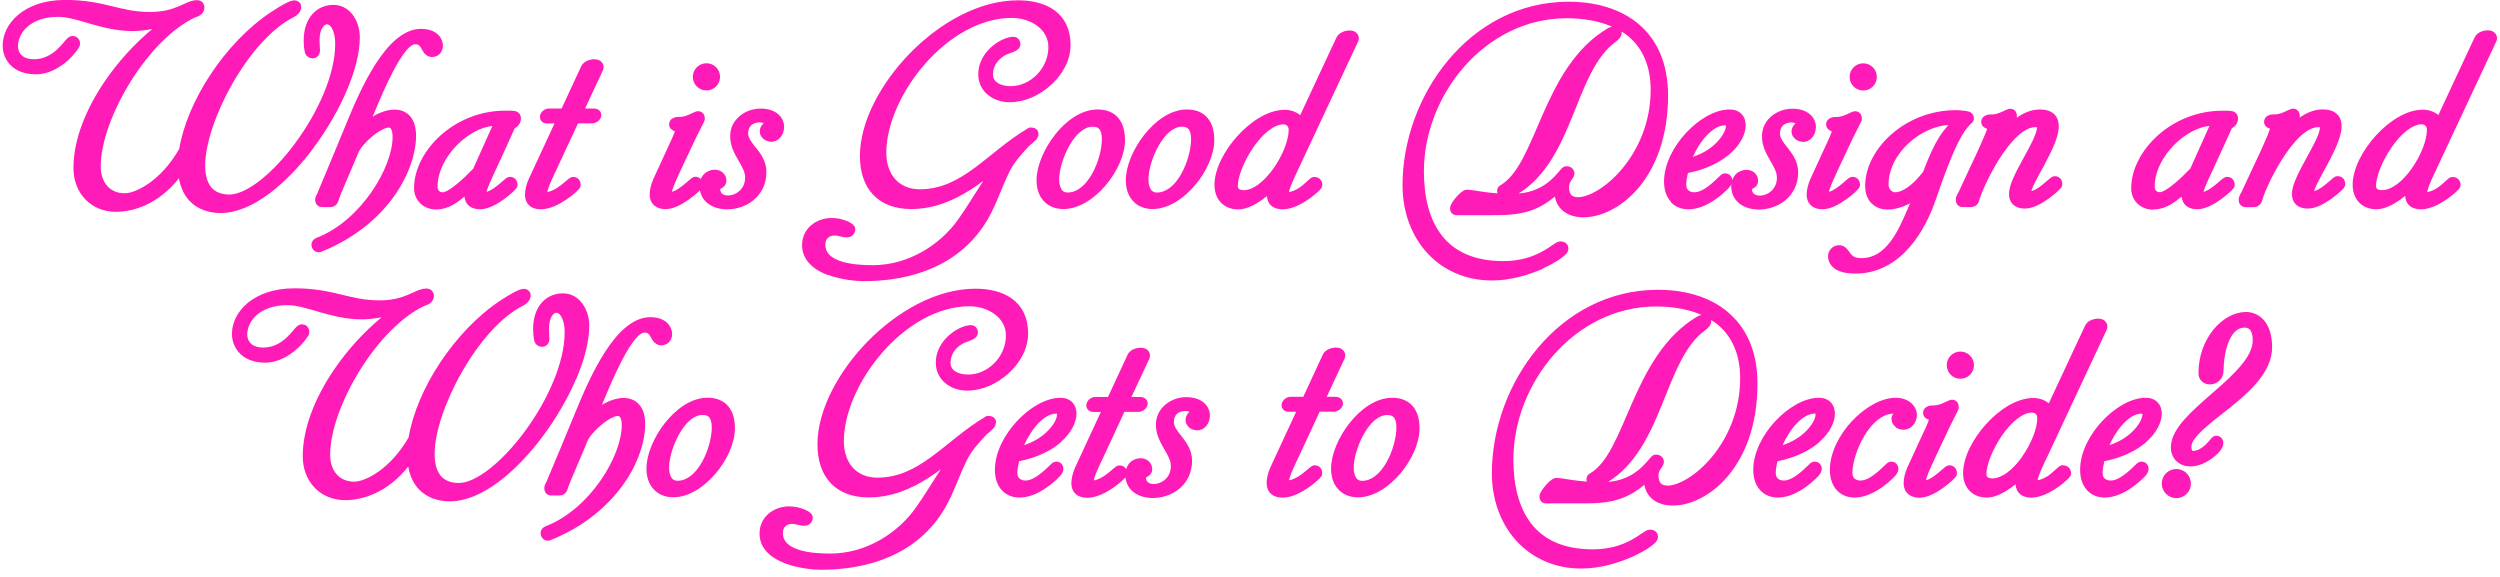 <?xml version="1.0" encoding="UTF-8"?><svg id="Layer_1" xmlns="http://www.w3.org/2000/svg" viewBox="0 0 338 78"><defs><style>.cls-1{fill:#ff1bb7;}</style></defs><path class="cls-1" d="M36.72,2.04c-6.08,4.03-11.1,11.87-12.1,18.14-2.59,4.58-6.24,6.46-8.06,6.46-2.46,0-4-1.82-4-4.38,0-6.78,6.62-17.86,13.28-20.86,.58-.13,.74-.38,.74-.64,0-.13-.06-.22-.26-.22-1.28,0-2.56,1.6-6.34,1.6-4.26,0-6.21-1.63-11.49-1.63S.79,3.51,.79,5.91c0,1.63,1.18,3.14,3.74,3.14,2.94,0,5.22-3.14,5.22-3.39,0-.22-.1-.29-.26-.29-.42,0-1.92,3.14-5.22,3.14-1.98,0-2.91-1.18-2.91-2.53C1.36,3.9,3.25,1.27,7.54,1.27c2.82,0,5.98,1.92,10.08,1.92,1.57,0,3.94-.45,6.18-1.18-7.04,4.42-13.44,13.28-13.44,20.42,0,3.04,2.02,5.22,4.99,5.22,2.37,0,6.3-1.15,9.15-6.08-.03,.26-.03,.51-.03,.74,0,3.68,2.05,5.5,5.02,5.5,7.81,0,18.08-15.01,18.08-23.01,0-1.63-.93-3.62-2.82-3.62-1.73,0-3.26,1.28-3.26,4.06,0,.42,.03,.9,.13,1.38,.03,.19,.19,.29,.32,.29s.26-.1,.26-.29c0-.48-.06-.9-.06-1.41,0-1.89,.86-2.91,1.76-2.91s1.86,1.09,1.86,3.42c0,8.61-9.66,21.09-15.04,21.09-2.46,0-4.03-1.47-4.03-4.67,0-6.14,6.02-17.54,12.35-20.7,.45-.22,.64-.54,.64-.74,0-.06-.06-.13-.16-.13-.35,0-1.34,.51-2.78,1.47Zm6.3,24.7c0,.22,.06,.26,.19,.26h1.12c.26,0,.35-.22,.42-.48,.26-.86,1.73-4.13,2.66-6.4,.61-1.5,3.39-3.87,4.77-3.87,.77,0,1.31,.54,1.31,2.02,0,4.42-4.45,11.9-10.75,14.34-.16,.06-.22,.16-.22,.26,0,.13,.1,.26,.22,.26,.03,0,.06-.03,.1-.03,8.77-3.52,12.32-10.66,12.32-14.98,0-2.02-.93-2.78-2.14-2.78-1.63,0-3.74,1.34-4.83,2.82,2.62-6.56,5.34-13.15,7.58-13.15,1.73,0,1.41,1.73,2.34,1.73,.42,0,.7-.35,.7-.74,0-.99-.93-1.57-2.21-1.57-4.06,0-7.49,7.68-9.22,11.9-1.47,3.58-2.75,6.66-4.03,9.7-.1,.26-.32,.51-.32,.74Zm26.14-11.23c-.22-.06-.8-.06-1.22-.06-6.53,0-11.55,5.18-11.55,9.73,0,1.31,.99,2.14,2.24,2.14,1.95,0,3.46-1.66,5.18-3.26-.29,.51-.64,1.44-.64,1.98,0,.93,.58,1.25,1.41,1.25,1.7,0,4.29-2.4,4.29-2.56s-.06-.32-.26-.32c-.26,0-2.02,2.05-3.39,2.05-.42,0-.58-.26-.58-.64,0-.77,1.22-3.1,2.69-6.34l1.31-2.91c.58-.22,.67-.61,.67-.83,0-.13-.06-.19-.16-.22Zm-9.63,10.98c-.9,0-1.47-.64-1.47-1.47,0-4.64,4.9-9.02,8.61-9.02,.26,0,.51,.03,.7,.06l-3.1,6.91c-1.22,1.28-3.55,3.52-4.74,3.52Zm20.17-10.82c.19,0,.48-.22,.48-.38,0-.06-.06-.13-.22-.13h-2.4l2.88-6.14c.03-.06,.06-.13,.06-.19,0-.22-.22-.32-.51-.32-.42,0-.96,.19-1.09,.51l-2.85,6.14h-2.21c-.22,0-.45,.22-.45,.38,0,.06,.03,.13,.19,.13h2.21l-4,8.64c-.22,.51-.42,1.18-.42,1.73,0,.93,.58,1.25,1.41,1.25,2.02,0,4.61-2.4,4.61-2.56s-.06-.32-.26-.32c-.26,0-2.02,2.05-3.71,2.05-.42,0-.58-.26-.58-.64,0-.77,1.18-3.17,1.31-3.39l3.14-6.75h2.4Zm14.34-.13c-.19,0-1.41,.77-2.4,.77-.58,0-.77,.06-.77,.29,0,.19,.86,.26,.86,.7,0,.16-.22,.83-.64,1.73l-2.43,5.28c-.22,.51-.42,1.15-.42,1.73,0,.93,.58,1.25,1.41,1.25,1.7,0,4.29-2.4,4.29-2.56s-.06-.32-.26-.32c-.26,0-2.02,2.05-3.39,2.05-.42,0-.58-.26-.58-.64,0-.77,1.18-3.14,2.69-6.34,.93-2.02,1.79-3.55,1.79-3.68,0-.19-.03-.26-.16-.26Zm.03-5.41c0,.61,.48,1.09,1.09,1.09s1.09-.48,1.09-1.09-.48-1.09-1.09-1.09-1.09,.48-1.09,1.09Zm8.44,12.9c0-2.37-2.46-3.39-2.46-5.25,0-1.6,1.22-2.24,2.34-2.24,.7,0,1.31,.35,1.31,.8,0,.58-.58,.67-.58,1.15,0,.42,.42,.67,.83,.67,.54,0,.96-.58,.96-1.25,0-.8-.64-1.73-2.43-1.73-1.57,0-3.36,1.06-3.36,2.98,0,2.24,2.02,3.62,2.02,5.6s-1.7,3.17-3.07,3.17c-.96,0-1.79-.54-1.79-1.63,0-.83,.83-.61,.83-1.12,0-.48-.38-.74-.83-.74-.61,0-1.31,.45-1.31,1.47,0,1.6,1.41,2.4,3.01,2.4,2.11,0,4.54-1.41,4.54-4.29Zm13.94,13.98c6.37,0,12.64-2.08,16.1-7.97,1.18-2.02,1.86-4.29,2.94-6.43,.64-1.31,1.76-2.56,2.75-3.62,.16-.19,1.09-.83,1.09-1.12,0-.1-.1-.13-.29-.13-5.38,3.17-8.9,8.35-15.01,8.35-3.36,0-5.28-2.46-5.28-5.7,0-8.03,8.54-18.98,17.73-18.98,2.82,0,5.7,1.73,5.7,4.7,0,3.23-2.72,6.02-5.86,6.02-1.47,0-3.14-.64-3.14-2.37,0-1.6,1.12-2.85,2.4-3.39,.32-.16,1.31-.38,1.31-.67,0-.13-.03-.26-.19-.26-1.15,0-4,1.63-4,4.32,0,1.89,1.63,3.04,3.46,3.04,3.55,0,7.52-3.3,7.52-7.01s-2.91-5.28-6.37-5.28c-9.95,0-20.61,11.65-20.61,20.29,0,4.03,2.14,6.43,6.18,6.43,5.76,0,10.08-4.26,13.98-7.46-2.98,3.33-4.74,6.85-7.04,10.08-2.56,3.58-7.01,6.43-12.06,6.46-2.21,0-7.23-.19-7.23-3.55,0-1.25,.9-1.98,2.05-1.98,.58,0,1.06,.26,1.57,.26,.26,0,.42-.1,.42-.35,0-.13-1.09-.77-2.43-.77-1.79,0-3.26,1.18-3.26,2.91,0,3.46,5.63,4.16,7.58,4.16Zm24.12-12.9c0,1.82,.99,3.14,2.88,3.14,3.65,0,7.58-5.02,7.58-8.58,0-1.98-.8-3.39-2.94-3.39-3.81,0-7.52,5.44-7.52,8.83Zm1.57-.16c0-2.56,2.14-7.84,5.28-7.84,1.57,0,1.98,1.15,1.98,2.46,0,2.82-1.98,7.94-5.38,7.94-1.47,0-1.89-1.41-1.89-2.56Zm10.51,.16c0,1.82,.99,3.14,2.88,3.14,3.65,0,7.58-5.02,7.58-8.58,0-1.98-.8-3.39-2.94-3.39-3.81,0-7.52,5.44-7.52,8.83Zm1.57-.16c0-2.56,2.14-7.84,5.28-7.84,1.57,0,1.98,1.15,1.98,2.46,0,2.82-1.98,7.94-5.38,7.94-1.47,0-1.89-1.41-1.89-2.56Zm28.37-18.85c.03-.06,.06-.13,.06-.19,0-.22-.22-.32-.51-.32-.42,0-.93,.19-1.09,.51l-5.41,11.58c-.45-.93-1.34-1.38-2.27-1.38-3.87,0-8.74,5.63-8.74,9.41,0,1.47,.83,2.56,2.46,2.56,1.73,0,3.97-1.98,5.31-3.42-.42,.8-.7,1.63-.7,2.18,0,.93,.58,1.25,1.41,1.25,2.02,0,4.61-2.4,4.61-2.56s-.06-.32-.32-.32-1.79,2.05-3.65,2.05c-.42,0-.58-.26-.58-.64,0-.77,1.18-3.17,1.31-3.39l8.1-17.31Zm-16.29,19.78c0-2.88,3.62-9.09,6.91-9.09,.9,0,1.47,.67,1.47,1.5,0,3.14-3.52,8.9-6.82,8.9-.83,0-1.57-.38-1.57-1.31Zm23.74-.13c0,6.85,4.54,12.13,11.36,12.13,4.74,0,9.6-2.91,9.6-3.55,0-.19-.19-.22-.35-.22-.51,0-2.78,2.66-7.71,2.66-8.48,0-11.49-5.76-11.49-12.9,0-10.62,8.51-21.44,20.03-21.44,7.52,0,12.13,3.65,12.13,10.46,0,9.18-7.07,15.26-10.59,15.26-1.18,0-1.95-.67-1.95-2.14,0-1.02,.74-1.54,.74-1.82,0-.16-.16-.22-.32-.22-.32,0-2.21,3.71-7.1,3.71-3.42,0-5.66-.58-6.34-.58-.32,0-1.57,1.38-1.57,1.79,0,0,0,.16,.1,.16h4.8c3.55,0,6.34-.19,9.41-3.71-.13,.48-.19,.9-.19,1.28,0,1.76,1.31,2.72,3.17,2.72,4.1,0,10.69-4.7,10.69-15.74,0-8.32-5.7-11.9-12.7-11.9-12.83,0-21.7,12.22-21.7,24.06Zm13.66,1.06c8.22-4.13,7.9-16.67,14.02-21.06,.35-.26,.48-.48,.48-.61,0-.1-.1-.16-.22-.16s-.29,.06-.48,.16c-8.7,5.09-9.28,18.18-14.53,21.22-.1,.03-.13,.1-.13,.16,0,.16,.22,.35,.51,.35,.1,0,.22,0,.35-.06Zm21.67-1.54c0,2.08,1.18,3.01,2.59,3.01,2.43,0,4.9-2.59,5.06-2.85,.03-.06,.1-.19,.1-.29,0-.13-.06-.22-.22-.22-.22,0-2.21,2.56-4.16,2.56-1.09,0-1.86-.7-1.86-1.76,0-.67,.13-1.44,.35-2.24,5.34-.9,7.68-3.97,7.68-5.79,0-.83-.48-1.41-1.41-1.41-3.42,0-8.13,4.8-8.13,8.99Zm7.55-8.35c.61,0,.86,.35,.86,.9,0,1.54-2.34,4.54-6.43,5.18,.96-2.94,3.2-6.08,5.57-6.08Zm9.1,7.1c0-2.37-2.46-3.39-2.46-5.25,0-1.6,1.22-2.24,2.34-2.24,.7,0,1.31,.35,1.31,.8,0,.58-.58,.67-.58,1.15,0,.42,.42,.67,.83,.67,.54,0,.96-.58,.96-1.25,0-.8-.64-1.73-2.43-1.73-1.57,0-3.36,1.06-3.36,2.98,0,2.24,2.02,3.62,2.02,5.6s-1.7,3.17-3.07,3.17c-.96,0-1.79-.54-1.79-1.63,0-.83,.83-.61,.83-1.12,0-.48-.38-.74-.83-.74-.61,0-1.31,.45-1.31,1.47,0,1.6,1.41,2.4,3.01,2.4,2.11,0,4.54-1.41,4.54-4.29Zm8.46-7.49c-.19,0-1.41,.77-2.4,.77-.58,0-.77,.06-.77,.29,0,.19,.86,.26,.86,.7,0,.16-.22,.83-.64,1.73l-2.43,5.28c-.22,.51-.42,1.15-.42,1.73,0,.93,.58,1.25,1.41,1.25,1.7,0,4.29-2.4,4.29-2.56s-.06-.32-.26-.32c-.26,0-2.02,2.05-3.39,2.05-.42,0-.58-.26-.58-.64,0-.77,1.18-3.14,2.69-6.34,.93-2.02,1.79-3.55,1.79-3.68,0-.19-.03-.26-.16-.26Zm.03-5.41c0,.61,.48,1.09,1.09,1.09s1.09-.48,1.09-1.09-.48-1.09-1.09-1.09-1.09,.48-1.09,1.09Zm7.77,18.18c-1.18,2.75-2.98,7.07-6.91,7.07-2.37,0-2.11-1.76-3.04-1.76-.42,0-.74,.35-.74,.74,0,.99,1.02,1.6,2.94,1.6,5.66,0,8.77-5.41,10.21-9.63,1.63-4.8,2.78-7.42,3.65-8.83,.83-1.38,1.41-1.66,1.41-1.76,0-.13-.06-.19-.16-.22-.22-.06-1.06-.16-1.47-.16-6.53,0-11.55,4.96-11.55,9.5,0,1.63,.99,2.46,2.24,2.46,1.76,0,3.74-1.06,5.06-2.82l-1.63,3.81Zm-2.37-1.82c-.9,0-1.63-.86-1.63-1.79,0-4.8,5.02-8.83,9.18-8.83,.42,0,.83,.03,1.25,.13-1.73,1.86-2.66,2.82-4.35,7.36-1.63,2.11-3.2,3.14-4.45,3.14Zm19.58-11.2c-2.37,0-4.45,2.27-6.18,4.8,1.31-3.58,2.3-4.42,2.3-4.64,0-.19-.03-.26-.16-.26-.19,0-1.41,.77-2.4,.77-.58,0-.77,.06-.77,.29,0,.19,.86,.26,.86,.7,0,.83-2.66,6.14-3.97,9.06-.13,.26-.32,.51-.32,.74s.06,.26,.19,.26h1.12c.26,0,.35-.22,.42-.48,.26-1.22,4.26-10.34,8.29-10.34,.67,0,.96,.32,.96,.83,0,1.95-3.78,6.85-3.78,8.93,0,.93,.58,1.25,1.41,1.25,1.7,0,4.29-2.4,4.29-2.56s-.06-.32-.26-.32c-.26,0-2.02,2.05-3.39,2.05-.42,0-.58-.26-.58-.64,0-1.38,3.74-6.4,3.74-8.93,0-.9-.48-1.5-1.79-1.5Zm25.87,.22c-.22-.06-.8-.06-1.22-.06-6.53,0-11.55,5.18-11.55,9.73,0,1.31,.99,2.14,2.24,2.14,1.95,0,3.46-1.66,5.18-3.26-.29,.51-.64,1.44-.64,1.98,0,.93,.58,1.25,1.41,1.25,1.7,0,4.29-2.4,4.29-2.56s-.06-.32-.26-.32c-.26,0-2.02,2.05-3.39,2.05-.42,0-.58-.26-.58-.64,0-.77,1.22-3.1,2.69-6.34l1.31-2.91c.58-.22,.67-.61,.67-.83,0-.13-.06-.19-.16-.22Zm-9.63,10.98c-.9,0-1.47-.64-1.47-1.47,0-4.64,4.9-9.02,8.61-9.02,.26,0,.51,.03,.7,.06l-3.1,6.91c-1.22,1.28-3.55,3.52-4.74,3.52Zm22.03-11.2c-2.37,0-4.45,2.27-6.18,4.8,1.31-3.58,2.3-4.42,2.3-4.64,0-.19-.03-.26-.16-.26-.19,0-1.41,.77-2.4,.77-.58,0-.77,.06-.77,.29,0,.19,.86,.26,.86,.7,0,.83-2.66,6.14-3.97,9.06-.13,.26-.32,.51-.32,.74s.06,.26,.19,.26h1.12c.26,0,.35-.22,.42-.48,.26-1.22,4.26-10.34,8.29-10.34,.67,0,.96,.32,.96,.83,0,1.95-3.78,6.85-3.78,8.93,0,.93,.58,1.25,1.41,1.25,1.7,0,4.29-2.4,4.29-2.56s-.06-.32-.26-.32c-.26,0-2.02,2.05-3.39,2.05-.42,0-.58-.26-.58-.64,0-1.38,3.74-6.4,3.74-8.93,0-.9-.48-1.5-1.79-1.5Zm22.73-10.18c.03-.06,.06-.13,.06-.19,0-.22-.22-.32-.51-.32-.42,0-.93,.19-1.09,.51l-5.41,11.58c-.45-.93-1.34-1.38-2.27-1.38-3.87,0-8.74,5.63-8.74,9.41,0,1.47,.83,2.56,2.46,2.56,1.73,0,3.97-1.98,5.31-3.42-.42,.8-.7,1.63-.7,2.18,0,.93,.58,1.25,1.41,1.25,2.02,0,4.61-2.4,4.61-2.56s-.06-.32-.32-.32-1.79,2.05-3.65,2.05c-.42,0-.58-.26-.58-.64,0-.77,1.18-3.17,1.31-3.39l8.1-17.31Zm-16.29,19.78c0-2.88,3.62-9.09,6.91-9.09,.9,0,1.47,.67,1.47,1.5,0,3.14-3.52,8.9-6.82,8.9-.83,0-1.57-.38-1.57-1.31ZM67.75,41.04c-6.08,4.03-11.1,11.87-12.1,18.14-2.59,4.58-6.24,6.46-8.06,6.46-2.46,0-4-1.82-4-4.38,0-6.78,6.62-17.86,13.28-20.86,.58-.13,.74-.38,.74-.64,0-.13-.06-.22-.26-.22-1.28,0-2.56,1.6-6.34,1.6-4.26,0-6.21-1.63-11.49-1.63s-7.71,3.01-7.71,5.41c0,1.63,1.18,3.14,3.74,3.14,2.94,0,5.22-3.14,5.22-3.39,0-.22-.1-.29-.26-.29-.42,0-1.92,3.14-5.22,3.14-1.98,0-2.91-1.18-2.91-2.53,0-2.08,1.89-4.7,6.18-4.7,2.82,0,5.98,1.92,10.08,1.92,1.57,0,3.94-.45,6.18-1.18-7.04,4.42-13.44,13.28-13.44,20.42,0,3.04,2.02,5.22,4.99,5.22,2.37,0,6.3-1.15,9.15-6.08-.03,.26-.03,.51-.03,.74,0,3.68,2.05,5.5,5.02,5.5,7.81,0,18.08-15.01,18.08-23.01,0-1.63-.93-3.62-2.82-3.62-1.73,0-3.26,1.28-3.26,4.06,0,.42,.03,.9,.13,1.38,.03,.19,.19,.29,.32,.29s.26-.1,.26-.29c0-.48-.06-.9-.06-1.41,0-1.89,.86-2.91,1.76-2.91s1.86,1.09,1.86,3.42c0,8.61-9.66,21.09-15.04,21.09-2.46,0-4.03-1.47-4.03-4.67,0-6.14,6.02-17.54,12.35-20.7,.45-.22,.64-.54,.64-.74,0-.06-.06-.13-.16-.13-.35,0-1.34,.51-2.78,1.47Zm6.3,24.7c0,.22,.06,.26,.19,.26h1.12c.26,0,.35-.22,.42-.48,.26-.86,1.73-4.13,2.66-6.4,.61-1.5,3.39-3.87,4.77-3.87,.77,0,1.31,.54,1.31,2.02,0,4.42-4.45,11.9-10.75,14.34-.16,.06-.22,.16-.22,.26,0,.13,.1,.26,.22,.26,.03,0,.06-.03,.1-.03,8.77-3.52,12.32-10.66,12.32-14.98,0-2.02-.93-2.78-2.14-2.78-1.63,0-3.74,1.34-4.83,2.82,2.62-6.56,5.34-13.15,7.58-13.15,1.73,0,1.41,1.73,2.34,1.73,.42,0,.7-.35,.7-.74,0-.99-.93-1.57-2.21-1.57-4.06,0-7.49,7.68-9.22,11.9-1.47,3.58-2.75,6.66-4.03,9.7-.1,.26-.32,.51-.32,.74Zm13.79-2.62c0,1.82,.99,3.14,2.88,3.14,3.65,0,7.58-5.02,7.58-8.58,0-1.98-.8-3.39-2.94-3.39-3.81,0-7.52,5.44-7.52,8.83Zm1.57-.16c0-2.56,2.14-7.84,5.28-7.84,1.57,0,1.98,1.15,1.98,2.46,0,2.82-1.98,7.94-5.38,7.94-1.47,0-1.89-1.41-1.89-2.56Zm21.33,13.06c6.37,0,12.64-2.08,16.1-7.97,1.18-2.02,1.86-4.29,2.94-6.43,.64-1.31,1.76-2.56,2.75-3.62,.16-.19,1.09-.83,1.09-1.12,0-.1-.1-.13-.29-.13-5.38,3.17-8.9,8.35-15.01,8.35-3.36,0-5.28-2.46-5.28-5.7,0-8.03,8.54-18.98,17.73-18.98,2.82,0,5.7,1.73,5.7,4.7,0,3.23-2.72,6.02-5.86,6.02-1.47,0-3.14-.64-3.14-2.37,0-1.6,1.12-2.85,2.4-3.39,.32-.16,1.31-.38,1.31-.67,0-.13-.03-.26-.19-.26-1.15,0-4,1.63-4,4.32,0,1.89,1.63,3.04,3.46,3.04,3.55,0,7.52-3.3,7.52-7.01s-2.91-5.28-6.37-5.28c-9.95,0-20.61,11.65-20.61,20.29,0,4.03,2.14,6.43,6.18,6.43,5.76,0,10.08-4.26,13.98-7.46-2.98,3.33-4.74,6.85-7.04,10.08-2.56,3.58-7.01,6.43-12.06,6.46-2.21,0-7.23-.19-7.23-3.55,0-1.25,.9-1.98,2.05-1.98,.58,0,1.06,.26,1.57,.26,.26,0,.42-.1,.42-.35,0-.13-1.09-.77-2.43-.77-1.79,0-3.26,1.18-3.26,2.91,0,3.46,5.63,4.16,7.58,4.16Zm24.22-12.74c0,2.08,1.18,3.01,2.59,3.01,2.43,0,4.9-2.59,5.06-2.85,.03-.06,.1-.19,.1-.29,0-.13-.06-.22-.22-.22-.22,0-2.21,2.56-4.16,2.56-1.09,0-1.86-.7-1.86-1.76,0-.67,.13-1.44,.35-2.24,5.34-.9,7.68-3.97,7.68-5.79,0-.83-.48-1.41-1.41-1.41-3.42,0-8.13,4.8-8.13,8.99Zm7.55-8.35c.61,0,.86,.35,.86,.9,0,1.54-2.34,4.54-6.43,5.18,.96-2.94,3.2-6.08,5.57-6.08Zm11.12-.26c.19,0,.48-.22,.48-.38,0-.06-.06-.13-.22-.13h-2.4l2.88-6.14c.03-.06,.06-.13,.06-.19,0-.22-.22-.32-.51-.32-.42,0-.96,.19-1.09,.51l-2.85,6.14h-2.21c-.22,0-.45,.22-.45,.38,0,.06,.03,.13,.19,.13h2.21l-4,8.64c-.22,.51-.42,1.18-.42,1.73,0,.93,.58,1.25,1.41,1.25,2.02,0,4.61-2.4,4.61-2.56s-.06-.32-.26-.32c-.26,0-2.02,2.05-3.71,2.05-.42,0-.58-.26-.58-.64,0-.77,1.18-3.17,1.31-3.39l3.14-6.75h2.4Zm6.5,7.36c0-2.37-2.46-3.39-2.46-5.25,0-1.6,1.22-2.24,2.34-2.24,.7,0,1.31,.35,1.31,.8,0,.58-.58,.67-.58,1.15,0,.42,.42,.67,.83,.67,.54,0,.96-.58,.96-1.25,0-.8-.64-1.73-2.43-1.73-1.57,0-3.36,1.06-3.36,2.98,0,2.24,2.02,3.62,2.02,5.6s-1.7,3.17-3.07,3.17c-.96,0-1.79-.54-1.79-1.63,0-.83,.83-.61,.83-1.12,0-.48-.38-.74-.83-.74-.61,0-1.31,.45-1.31,1.47,0,1.6,1.41,2.4,3.01,2.4,2.11,0,4.54-1.41,4.54-4.29Zm19.92-7.36c.19,0,.48-.22,.48-.38,0-.06-.06-.13-.22-.13h-2.4l2.88-6.14c.03-.06,.06-.13,.06-.19,0-.22-.22-.32-.51-.32-.42,0-.96,.19-1.09,.51l-2.85,6.14h-2.21c-.22,0-.45,.22-.45,.38,0,.06,.03,.13,.19,.13h2.21l-4,8.64c-.22,.51-.42,1.18-.42,1.73,0,.93,.58,1.25,1.41,1.25,2.02,0,4.61-2.4,4.61-2.56s-.06-.32-.26-.32c-.26,0-2.02,2.05-3.71,2.05-.42,0-.58-.26-.58-.64,0-.77,1.18-3.17,1.31-3.39l3.14-6.75h2.4Zm.35,8.45c0,1.82,.99,3.14,2.88,3.14,3.65,0,7.58-5.02,7.58-8.58,0-1.98-.8-3.39-2.94-3.39-3.81,0-7.52,5.44-7.52,8.83Zm1.57-.16c0-2.56,2.14-7.84,5.28-7.84,1.57,0,1.98,1.15,1.98,2.46,0,2.82-1.98,7.94-5.38,7.94-1.47,0-1.89-1.41-1.89-2.56Zm20.17,.8c0,6.85,4.54,12.13,11.36,12.13,4.74,0,9.6-2.91,9.6-3.55,0-.19-.19-.22-.35-.22-.51,0-2.78,2.66-7.71,2.66-8.48,0-11.49-5.76-11.49-12.9,0-10.62,8.51-21.44,20.03-21.44,7.52,0,12.13,3.65,12.13,10.46,0,9.18-7.07,15.26-10.59,15.26-1.18,0-1.95-.67-1.95-2.14,0-1.02,.74-1.54,.74-1.82,0-.16-.16-.22-.32-.22-.32,0-2.21,3.71-7.1,3.71-3.42,0-5.66-.58-6.34-.58-.32,0-1.57,1.38-1.57,1.79,0,0,0,.16,.1,.16h4.8c3.55,0,6.34-.19,9.41-3.71-.13,.48-.19,.9-.19,1.28,0,1.76,1.31,2.72,3.17,2.72,4.1,0,10.69-4.7,10.69-15.74,0-8.32-5.7-11.9-12.7-11.9-12.83,0-21.7,12.22-21.7,24.06Zm13.66,1.06c8.22-4.13,7.9-16.67,14.02-21.06,.35-.26,.48-.48,.48-.61,0-.1-.1-.16-.22-.16s-.29,.06-.48,.16c-8.7,5.09-9.28,18.18-14.53,21.22-.1,.03-.13,.1-.13,.16,0,.16,.22,.35,.51,.35,.1,0,.22,0,.35-.06Zm21.67-1.54c0,2.08,1.18,3.01,2.59,3.01,2.43,0,4.9-2.59,5.06-2.85,.03-.06,.1-.19,.1-.29,0-.13-.06-.22-.22-.22-.22,0-2.21,2.56-4.16,2.56-1.09,0-1.86-.7-1.86-1.76,0-.67,.13-1.44,.35-2.24,5.34-.9,7.68-3.97,7.68-5.79,0-.83-.48-1.41-1.41-1.41-3.42,0-8.13,4.8-8.13,8.99Zm7.55-8.35c.61,0,.86,.35,.86,.9,0,1.54-2.34,4.54-6.43,5.18,.96-2.94,3.2-6.08,5.57-6.08Zm2.8,8.35c0,2.08,1.18,3.01,2.59,3.01,2.43,0,4.9-2.59,5.06-2.85,.03-.06,.1-.19,.1-.29,0-.13-.06-.22-.22-.22-.22,0-2.21,2.56-4.16,2.56-1.09,0-1.86-.7-1.86-1.76,0-2.88,2.56-8.8,6.37-8.8,.42,0,.99,.16,.99,.51,0,.51-.58,.58-.58,.93,0,.48,.48,.74,.9,.74,.67,0,1.09-.67,1.09-1.25s-.54-1.57-2.14-1.57c-3.42,0-8.13,4.8-8.13,8.99Zm15.77-8.74c-.19,0-1.41,.77-2.4,.77-.58,0-.77,.06-.77,.29,0,.19,.86,.26,.86,.7,0,.16-.22,.83-.64,1.73l-2.43,5.28c-.22,.51-.42,1.15-.42,1.73,0,.93,.58,1.25,1.41,1.25,1.7,0,4.29-2.4,4.29-2.56s-.06-.32-.26-.32c-.26,0-2.02,2.05-3.39,2.05-.42,0-.58-.26-.58-.64,0-.77,1.18-3.14,2.69-6.34,.93-2.02,1.79-3.55,1.79-3.68,0-.19-.03-.26-.16-.26Zm.03-5.41c0,.61,.48,1.09,1.09,1.09s1.09-.48,1.09-1.09-.48-1.09-1.09-1.09-1.09,.48-1.09,1.09Zm20.15-5.02c.03-.06,.06-.13,.06-.19,0-.22-.22-.32-.51-.32-.42,0-.93,.19-1.09,.51l-5.41,11.58c-.45-.93-1.34-1.38-2.27-1.38-3.87,0-8.74,5.63-8.74,9.41,0,1.47,.83,2.56,2.46,2.56,1.73,0,3.97-1.98,5.31-3.42-.42,.8-.7,1.63-.7,2.18,0,.93,.58,1.25,1.41,1.25,2.02,0,4.61-2.4,4.61-2.56s-.06-.32-.32-.32-1.79,2.05-3.65,2.05c-.42,0-.58-.26-.58-.64,0-.77,1.18-3.17,1.31-3.39l8.1-17.31Zm-16.29,19.78c0-2.88,3.62-9.09,6.91-9.09,.9,0,1.47,.67,1.47,1.5,0,3.14-3.52,8.9-6.82,8.9-.83,0-1.57-.38-1.57-1.31Zm14.17-.61c0,2.08,1.18,3.01,2.59,3.01,2.43,0,4.9-2.59,5.06-2.85,.03-.06,.1-.19,.1-.29,0-.13-.06-.22-.22-.22-.22,0-2.21,2.56-4.16,2.56-1.09,0-1.86-.7-1.86-1.76,0-.67,.13-1.44,.35-2.24,5.34-.9,7.68-3.97,7.68-5.79,0-.83-.48-1.41-1.41-1.41-3.42,0-8.13,4.8-8.13,8.99Zm7.55-8.35c.61,0,.86,.35,.86,.9,0,1.54-2.34,4.54-6.43,5.18,.96-2.94,3.2-6.08,5.57-6.08Zm6.61,7.17c1.66,0,3.68-1.73,3.68-2.4,0-.13-.03-.26-.19-.26-.19,0-1.34,2.05-3.2,2.05-.61,0-.93-.51-.93-1.34,0-3.46,10.91-7.55,10.91-13.41,0-2.72-1.22-4.03-2.85-4.03-2.53,0-5.6,3.1-5.6,7.52,0,.51,.38,.77,.8,.77,.58,0,1.09-.42,1.09-1.09,.03-2.69,.86-6.59,3.62-6.59,1.02,0,1.82,.7,1.82,2.5,0,5.18-11.07,10.08-11.07,14.46,0,1.18,.9,1.82,1.92,1.82Zm-3.14,3.04c0,.67,.54,1.22,1.22,1.22s1.22-.54,1.22-1.22-.54-1.22-1.22-1.22-1.22,.54-1.22,1.22Z"/><path class="cls-1" d="M42.39,19.99c1.8-2.42,3.36-5.1,4.47-7.69,1.11-2.58,1.79-5.12,1.79-7.27,0-.94-.26-2-.83-2.84-.57-.86-1.49-1.53-2.74-1.53-1.05,0-2.08,.39-2.84,1.24-.75,.84-1.18,2.05-1.18,3.58,0,.45,.03,.97,.14,1.5h0s0,0,0,0c0,0,0,.01,0,.02h0c.11,.57,.6,.89,1.05,.89,.25,0,.51-.09,.71-.29,.2-.2,.3-.48,.3-.75s-.02-.52-.03-.74c-.02-.23-.03-.44-.03-.66,0-.84,.19-1.41,.42-1.75,.22-.34,.45-.41,.59-.41s.39,.08,.64,.48c.25,.41,.47,1.11,.47,2.19,0,4.07-2.31,9.19-5.36,13.33-1.51,2.06-3.18,3.83-4.78,5.09-1.62,1.27-3.07,1.92-4.15,1.92s-1.86-.32-2.39-.89c-.53-.58-.9-1.54-.9-3.03,0-2.88,1.43-7.13,3.7-11.1,2.27-3.96,5.26-7.45,8.24-8.94,.31-.16,.56-.36,.74-.59,.17-.21,.31-.5,.31-.82,0-.58-.51-.88-.91-.88-.23,0-.47,.08-.65,.14-.2,.08-.43,.19-.68,.32-.5,.26-1.13,.65-1.87,1.14h0c-3.14,2.08-5.98,5.13-8.17,8.44-2.15,3.26-3.68,6.82-4.22,10.05-1.23,2.14-2.69,3.65-4.05,4.61-1.39,.99-2.61,1.38-3.31,1.38-1.03,0-1.83-.38-2.36-.98-.55-.61-.89-1.52-.89-2.65,0-3.19,1.58-7.52,4.03-11.45,2.45-3.93,5.67-7.31,8.81-8.73h0c.31-.09,.59-.21,.81-.43,.27-.27,.37-.6,.37-.9,0-.18-.05-.46-.28-.69-.23-.23-.52-.28-.73-.28-.47,0-.9,.15-1.29,.31-.19,.08-.4,.18-.6,.27-.2,.09-.41,.19-.64,.28-.88,.37-2.05,.74-3.81,.74-2.03,0-3.49-.38-5.18-.79-1.7-.41-3.58-.84-6.31-.84C3.23,0,.36,3.22,.36,6.16c0,1,.37,1.99,1.15,2.73,.78,.74,1.92,1.16,3.35,1.16,1.73,0,3.21-.92,4.2-1.78,.51-.44,.91-.89,1.2-1.26,.14-.18,.26-.35,.35-.49,.04-.07,.08-.14,.12-.21,.02-.04,.04-.08,.05-.13,.01-.04,.04-.14,.04-.27,0-.2-.04-.51-.29-.76s-.56-.28-.72-.28c-.25,0-.43,.11-.51,.16-.09,.06-.17,.13-.23,.19-.12,.11-.24,.26-.36,.4-.25,.3-.56,.66-.94,1.02-.76,.71-1.79,1.37-3.18,1.37-.84,0-1.37-.25-1.68-.55-.31-.3-.48-.73-.48-1.23,0-1.6,1.48-3.95,5.43-3.95,1.27,0,2.64,.44,4.35,.93,1.66,.48,3.57,.99,5.73,.99,.75,0,1.66-.1,2.64-.27-2.43,2.02-4.66,4.47-6.44,7.1-2.53,3.73-4.21,7.87-4.21,11.65,0,1.69,.56,3.18,1.59,4.26,1.03,1.08,2.48,1.7,4.16,1.7,2.26,0,5.69-.96,8.51-4.54,.22,1.26,.71,2.31,1.47,3.1,1.06,1.09,2.53,1.6,4.17,1.6,2.18,0,4.44-1.04,6.57-2.62,2.13-1.59,4.2-3.77,6-6.19Zm-.44-13.13h0s0,0,0,0h0Zm4.63-3.83c.37,.56,.57,1.31,.57,2,0,1.07-.22,2.31-.59,3.63,.17-.92,.27-1.83,.27-2.7,0-1.26-.25-2.26-.69-2.98-.19-.31-.44-.57-.71-.77,.47,.1,.86,.38,1.15,.82ZM26.17,1.64h0s0,0,0,0h0s0,0,0,0Zm-12.63,.37c.42,.09,.83,.19,1.24,.29,.17,.04,.35,.08,.52,.12-.6-.11-1.18-.26-1.75-.41Zm-.93,23.89c-.73-.77-1.17-1.88-1.17-3.23,0-3.36,1.52-7.22,3.95-10.81,.13-.2,.28-.39,.42-.58-2.19,3.79-3.66,7.94-3.66,11.23,0,1.43,.43,2.71,1.27,3.65,.28,.31,.6,.56,.95,.77-.69-.2-1.29-.55-1.75-1.03Zm14.12,.25c-.71-.74-1.19-1.91-1.19-3.61,0-.23,0-.44,.03-.64l-.52-.18c.19-.3,.38-.6,.56-.92l.07-.12,.02-.13c.48-3,1.93-6.43,4.03-9.62,.4-.61,.83-1.2,1.27-1.78-.29,.46-.57,.92-.84,1.39-2.32,4.06-3.9,8.58-3.9,11.84,0,1.71,.42,3.09,1.29,4.04,.23,.26,.5,.47,.78,.65-.63-.19-1.17-.49-1.59-.92Zm16.25-.19h0s0,.03,0,.03l.7,.26h0s-.7-.26-.7-.26c-.02,.06-.05,.1-.15,.28-.06,.11-.22,.39-.22,.72,0,.13,0,.45,.24,.71,.27,.3,.63,.3,.7,.3h1.12c.4,0,.7-.2,.89-.45,.15-.2,.21-.42,.25-.56h0c.11-.38,.52-1.36,1.05-2.59,.51-1.2,1.12-2.6,1.58-3.74l-.69-.28h.01s.68,.28,.68,.28h0c.23-.58,.97-1.45,1.88-2.21,.44-.37,.9-.68,1.3-.89,.43-.23,.73-.31,.89-.31,.19,0,.27,.05,.34,.15,.1,.14,.23,.46,.23,1.12,0,2-1.03,4.83-2.88,7.48-1.84,2.64-4.42,5.01-7.39,6.15h0s0,0,0,0l.18,.44h0l-.18-.44c-.34,.13-.7,.45-.7,.95,0,.24,.09,.48,.24,.66,.15,.18,.41,.35,.74,.35,.09,0,.16-.02,.22-.03h.02l.13-.05c9.02-3.62,12.79-11.01,12.79-15.67,0-1.11-.25-2.01-.8-2.64-.56-.65-1.32-.9-2.1-.9-.99,0-2.04,.39-2.96,.94,.92-2.24,1.84-4.36,2.73-6.06,.64-1.22,1.24-2.19,1.79-2.85,.59-.7,.99-.87,1.19-.87,.3,0,.44,.07,.53,.13,.1,.07,.18,.18,.29,.36,.06,.11,.1,.18,.17,.31,.06,.11,.14,.24,.24,.37,.22,.28,.58,.56,1.1,.56,.89,0,1.45-.75,1.45-1.49s-.37-1.38-.95-1.78c-.55-.38-1.27-.54-2.01-.54-1.26,0-2.4,.6-3.4,1.45-1,.85-1.91,2.01-2.72,3.27-1.62,2.51-2.93,5.54-3.8,7.66-1.47,3.58-2.75,6.65-4.03,9.69Zm2.1,.8l-.42-.12,.42,.12h0Zm9.49-8.26c0-.8-.14-1.48-.5-1.98,.08,.05,.17,.09,.23,.16,.22,.26,.43,.75,.43,1.66,0,1.5-.48,3.42-1.52,5.4,.86-1.86,1.36-3.69,1.36-5.24Zm-6.86-1.95l.62,.26-.63-.26h0Zm.16,1.58l.38,.21c-.48,.52-.88,1.06-1.12,1.57,.24-.58,.49-1.18,.74-1.79Zm20.49,1.9h0s-.68-.31-.68-.31l.68,.31Zm-12.38,5.39c0,.86,.33,1.6,.89,2.12,.56,.51,1.31,.78,2.1,.78,1.2,0,2.22-.52,3.12-1.18,.23-.17,.47-.36,.7-.56,.06,.51,.25,.95,.65,1.27,.44,.35,.99,.44,1.48,.44,.58,0,1.18-.2,1.71-.45,.54-.25,1.06-.59,1.51-.91,.46-.33,.85-.66,1.15-.93,.14-.13,.27-.26,.36-.36,.05-.05,.09-.11,.14-.16,.02-.03,.05-.07,.08-.12,.01-.02,.1-.17,.1-.38,0-.16-.03-.41-.18-.64-.18-.27-.48-.43-.82-.43-.22,0-.39,.09-.43,.12-.07,.04-.13,.08-.18,.12-.1,.07-.21,.17-.32,.27-.23,.2-.5,.44-.81,.68-.31,.24-.62,.47-.93,.63-.21,.11-.38,.17-.52,.2,0-.01,0-.02,0-.03,.03-.11,.07-.25,.14-.43,.13-.35,.32-.79,.56-1.33,.5-1.11,1.14-2.43,1.89-4.09l-.7-.32,.7,.31,1.22-2.7c.25-.15,.46-.32,.6-.54,.19-.3,.24-.6,.24-.82,0-.19-.05-.41-.2-.61-.15-.19-.33-.28-.47-.33h-.02s-.02,0-.02,0l-.21,.72h0s.21-.72,.21-.72c-.21-.06-.51-.08-.72-.08-.24,0-.5,0-.71,0-3.47,0-6.53,1.38-8.73,3.35-2.19,1.97-3.58,4.59-3.58,7.13Zm2.04,1.11s-.09-.06-.13-.1c-.24-.22-.41-.56-.41-1.01,0-.81,.19-1.66,.54-2.5-.23,.76-.38,1.54-.38,2.34,0,.46,.13,.9,.37,1.27Zm10.03-10.07l.23,.1-.23-.1h0Zm-3.77,9.96c.01,.07,.03,.14,.06,.21-.02-.03-.05-.1-.06-.21Zm.38-1.87l-.17-.14c.14-.14,.27-.27,.4-.4-.08,.19-.16,.37-.22,.54Zm-.05-1.33h0l.44,.42-.44-.42Zm1.96-6.19l-2.59,5.77c-.59,.62-1.41,1.43-2.22,2.09-.43,.35-.83,.64-1.18,.84-.38,.21-.6,.27-.7,.27-.26,0-.43-.09-.53-.2-.11-.11-.19-.28-.19-.53,0-2.06,1.1-4.14,2.69-5.72,1.46-1.45,3.22-2.37,4.73-2.52Zm6.57,11.26c1.25,0,2.57-.72,3.49-1.35,.48-.33,.89-.66,1.19-.93,.15-.13,.27-.26,.37-.36,.05-.05,.1-.11,.14-.16,.02-.03,.05-.07,.08-.12,.01-.02,.1-.17,.1-.38,0-.16-.03-.41-.18-.64-.18-.27-.48-.43-.82-.43-.22,0-.38,.09-.43,.12-.07,.04-.13,.08-.18,.12-.1,.07-.21,.17-.32,.26-.23,.2-.51,.44-.83,.68-.6,.45-1.21,.78-1.75,.85,0-.02,0-.03,0-.05,.03-.11,.06-.24,.12-.4,.1-.31,.25-.67,.4-1.02,.15-.35,.31-.69,.43-.95,.06-.13,.12-.24,.16-.33,.02-.04,.04-.08,.05-.1,0-.01,.01-.02,.02-.03,0,0,0-.01,0-.01l.02-.03v-.03s2.95-6.32,2.95-6.32h1.92c.34,0,.62-.17,.78-.29,.09-.07,.19-.17,.27-.29,.07-.11,.18-.3,.18-.55,0-.31-.16-.56-.39-.71-.2-.13-.42-.17-.59-.17h-1.22l2.37-5.07s.14-.25,.14-.52c0-.42-.24-.73-.53-.9-.25-.14-.52-.17-.73-.17-.31,0-.65,.07-.95,.2-.26,.11-.63,.34-.82,.75h0s-2.65,5.71-2.65,5.71h-1.73c-.35,0-.63,.17-.81,.33-.16,.14-.39,.42-.39,.81,0,.16,.04,.44,.3,.66,.23,.19,.49,.22,.64,.22h1.03l-3.51,7.57h0s0,.01,0,.01l.69,.3h0s-.69-.3-.69-.3c-.25,.56-.48,1.34-.48,2.03,0,.63,.2,1.19,.68,1.56,.44,.35,.99,.44,1.48,.44Zm-.59-1.66s-.05-.1-.06-.21c.01,.07,.03,.14,.06,.21Zm18.22-7.66h0s.68,.32,.68,.32l-.68-.32Zm4.74-6.74c1.02,0,1.84-.82,1.84-1.84s-.82-1.84-1.84-1.84-1.84,.82-1.84,1.84,.82,1.84,1.84,1.84Zm0-2.18c.19,0,.34,.14,.34,.34s-.14,.34-.34,.34-.34-.14-.34-.34,.14-.34,.34-.34Zm6.71,9.95c-.33-.41-.59-.74-.79-1.08-.19-.32-.28-.6-.28-.89,0-.59,.21-.93,.47-1.14,.28-.23,.69-.35,1.11-.35,.22,0,.4,.05,.51,.11-.01,.01-.02,.02-.03,.04-.1,.11-.49,.47-.49,1.05,0,.49,.25,.86,.56,1.09,.3,.22,.67,.33,1.02,.33,.56,0,1-.3,1.28-.67,.28-.37,.43-.84,.43-1.33,0-.6-.24-1.25-.8-1.73-.56-.48-1.36-.75-2.38-.75-.94,0-1.95,.31-2.73,.93-.8,.63-1.38,1.58-1.38,2.8,0,1.35,.61,2.41,1.11,3.27,.53,.92,.91,1.58,.91,2.33,0,1.59-1.28,2.42-2.32,2.42-.35,0-.61-.1-.78-.24-.15-.12-.26-.31-.26-.65,0,0,0,0,0,0,0,0,0,0,.02-.01,.03-.01,.25-.12,.41-.25,.22-.18,.4-.47,.4-.85,0-.46-.19-.86-.52-1.13-.31-.25-.7-.36-1.06-.36-.48,0-1,.18-1.4,.56-.2,.19-.36,.43-.48,.7-.18-.19-.43-.3-.71-.3-.22,0-.39,.09-.43,.12-.07,.04-.13,.08-.18,.12-.1,.07-.21,.17-.32,.27-.23,.2-.5,.44-.81,.68-.31,.24-.62,.47-.93,.63-.21,.11-.38,.17-.52,.2,0-.01,0-.02,0-.04,.03-.11,.07-.25,.13-.43,.12-.35,.31-.8,.55-1.34,.48-1.08,1.14-2.45,1.9-4.07h0s-.68-.32-.68-.32h0s.68,.31,.68,.31c.46-.99,.9-1.87,1.23-2.52,.16-.32,.3-.6,.4-.79,.05-.1,.09-.19,.13-.26,.02-.04,.03-.08,.05-.13,0-.01,.05-.14,.05-.29,0-.08,0-.35-.14-.59-.22-.36-.58-.42-.77-.42-.12,0-.21,.03-.25,.04-.05,.01-.1,.03-.14,.05-.08,.03-.16,.07-.24,.1-.17,.08-.35,.16-.56,.26-.44,.19-.87,.32-1.21,.32-.28,0-.6,0-.86,.11-.15,.06-.34,.16-.48,.35-.14,.2-.18,.41-.18,.58,0,.33,.19,.54,.29,.63,.1,.09,.21,.14,.26,.17,.07,.03,.13,.06,.18,.08,.02,0,.03,.01,.05,.02-.02,.05-.02,.08-.04,.13-.1,.28-.25,.65-.45,1.08l.7,.32-.7-.32-2.43,5.28,.68,.31h0s-.68-.31-.68-.31h0s0,.01,0,.01c-.24,.56-.48,1.31-.48,2.03,0,.63,.2,1.19,.68,1.56,.44,.35,.99,.44,1.48,.44,.58,0,1.18-.2,1.71-.45,.54-.25,1.06-.59,1.51-.91,.46-.33,.85-.66,1.15-.93,.1-.09,.18-.17,.26-.25,.14,.77,.55,1.4,1.15,1.83,.71,.52,1.63,.74,2.54,.74,1.21,0,2.52-.4,3.54-1.23,1.04-.85,1.76-2.13,1.76-3.8,0-1.47-.78-2.5-1.39-3.28Zm-9.45-2.04c.03-.1,.07-.26,.07-.41,0-.13-.03-.24-.06-.35,.15-.04,.3-.08,.44-.12-.14,.27-.29,.56-.45,.9,0,0,0,0,0-.01Zm-3.41,8.45c.01,.07,.03,.14,.06,.21-.02-.04-.05-.1-.06-.21Zm12.03-5.02c.35,.49,.59,.96,.67,1.51-.16-.55-.42-1.05-.67-1.51Zm10.62,15.79c1.76,.65,3.75,.83,4.78,.83,6.51,0,13.1-2.13,16.74-8.34h0c.62-1.06,1.1-2.17,1.55-3.26,.46-1.1,.89-2.17,1.41-3.21h0s-.63-.32-.63-.32c0,0,0,0,0,0l.63,.31c.58-1.2,1.63-2.37,2.62-3.43l.02-.02,.02-.02-.46-.38s0,0,0,0l.46,.38s.01-.01,.14-.12c.1-.08,.24-.2,.38-.32,.13-.12,.28-.26,.41-.4,.06-.07,.13-.16,.19-.27,.05-.09,.14-.27,.14-.49,0-.16-.04-.34-.16-.5-.11-.16-.26-.24-.37-.29-.2-.08-.4-.09-.51-.09h-.2l-.18,.1c-1.39,.82-2.65,1.76-3.84,2.7-1.2,.95-2.31,1.87-3.45,2.71-2.27,1.66-4.52,2.84-7.34,2.84-1.48,0-2.59-.54-3.34-1.38-.76-.86-1.19-2.09-1.19-3.56,0-3.78,2.03-8.36,5.23-12.01,3.2-3.65,7.45-6.22,11.74-6.22,1.27,0,2.53,.39,3.45,1.09,.91,.68,1.49,1.65,1.49,2.87,0,2.84-2.4,5.27-5.11,5.27-.65,0-1.28-.14-1.72-.42-.41-.26-.66-.62-.66-1.2,0-1.23,.87-2.24,1.94-2.7h.02s.02-.02,.02-.02l-.25-.49s0,0,0,0l.25,.49s.1-.04,.25-.09c.13-.04,.3-.1,.46-.17,.15-.06,.35-.14,.51-.25,.08-.05,.19-.14,.29-.25,.1-.12,.21-.32,.21-.58,0-.1,0-.33-.14-.55-.17-.3-.48-.45-.8-.45-.44,0-.94,.15-1.42,.36-.49,.22-1.02,.55-1.5,.97-.96,.84-1.83,2.11-1.83,3.73,0,2.43,2.11,3.79,4.21,3.79s4.05-.92,5.59-2.3c1.55-1.39,2.68-3.33,2.68-5.45s-.82-3.71-2.2-4.7c-1.34-.96-3.11-1.33-4.92-1.33-5.25,0-10.58,3.06-14.57,7.13-3.98,4.07-6.79,9.32-6.79,13.91,0,2.14,.57,3.96,1.78,5.24,1.22,1.29,2.98,1.94,5.15,1.94,3.07,0,5.73-1.14,8.09-2.65,.57-.36,1.12-.75,1.67-1.16-.06,.09-.12,.18-.18,.27-1.12,1.73-2.11,3.38-3.25,4.98h0c-2.44,3.42-6.68,6.12-11.46,6.15-1.1,0-2.81-.05-4.22-.48-.7-.22-1.28-.51-1.66-.88-.37-.36-.59-.81-.59-1.43,0-.43,.15-.72,.35-.91,.21-.19,.53-.32,.95-.32,.18,0,.36,.04,.63,.11,.23,.06,.58,.15,.94,.15,.2,0,.5-.03,.77-.24,.3-.23,.4-.57,.4-.86,0-.25-.12-.41-.15-.46-.05-.07-.1-.12-.14-.16-.08-.07-.16-.13-.25-.19-.17-.11-.39-.22-.64-.32-.51-.2-1.21-.39-2-.39-2.1,0-4.01,1.42-4.01,3.66s1.84,3.45,3.55,4.08ZM141.68,2.58c.94,.68,1.58,1.76,1.58,3.48,0,.06,0,.12-.01,.19-.04-1.69-.88-3.03-2.08-3.93-.11-.08-.24-.14-.35-.22,.32,.14,.61,.29,.87,.48Zm-22.53,22.71c-.87-.92-1.37-2.32-1.37-4.21,0-2.36,.87-5.02,2.34-7.59-1.13,2.4-1.8,4.89-1.8,7.18,0,1.76,.52,3.37,1.57,4.56,.56,.63,1.26,1.12,2.07,1.45-1.22-.19-2.15-.67-2.81-1.37Zm11.61,5.28h0s-.36-.26-.36-.26l-.28-.2,.65,.46c.91-1.27,1.74-2.59,2.57-3.91-.34,.78-.69,1.55-1.11,2.26l.78,.46-.49-.29-.29-.17h0c-1,1.71-2.26,3.08-3.7,4.17,.85-.78,1.6-1.63,2.24-2.52Zm-20.45,1.38c-.14,.33-.21,.7-.21,1.1,0,.49,.09,.92,.25,1.32-.27-.37-.42-.78-.42-1.25,0-.43,.14-.83,.37-1.17Zm32.32-13.72c-1.47,1.86-2.49,4.23-2.49,6.15,0,1.04,.28,2.02,.92,2.74,.65,.74,1.58,1.14,2.71,1.14,2.15,0,4.23-1.45,5.73-3.22,1.51-1.78,2.6-4.09,2.6-6.1,0-1.07-.21-2.12-.83-2.9-.64-.82-1.62-1.24-2.87-1.24-2.25,0-4.32,1.58-5.78,3.43Zm-.99,6.15c0-.38,.06-.79,.16-1.23-.06,.38-.09,.74-.09,1.07,0,.5,.07,1.09,.28,1.64-.22-.37-.35-.86-.35-1.48Zm8.45-7.42c.32,.41,.51,1.07,.51,1.98,0,.63-.15,1.34-.42,2.06,.18-.77,.29-1.52,.29-2.16s-.1-1.33-.42-1.92c.01,.01,.03,.02,.04,.04Zm-2.36,.17c.57,0,.81,.19,.96,.4,.18,.27,.28,.71,.28,1.31,0,1.27-.46,3.13-1.32,4.66-.88,1.55-2.02,2.53-3.31,2.53-.44,0-.68-.18-.85-.47-.2-.34-.29-.83-.29-1.34,0-1.12,.49-2.96,1.37-4.51,.9-1.6,2.03-2.58,3.16-2.58Zm12.75-2.33c-2.25,0-4.32,1.58-5.78,3.43-1.47,1.86-2.49,4.23-2.49,6.15,0,1.04,.28,2.02,.92,2.74,.65,.74,1.58,1.14,2.71,1.14,2.15,0,4.23-1.45,5.73-3.22,1.51-1.78,2.6-4.09,2.6-6.1,0-1.07-.21-2.12-.83-2.9-.64-.82-1.62-1.24-2.87-1.24Zm-6.77,9.58c0-.38,.06-.79,.16-1.23-.06,.38-.09,.74-.09,1.07,0,.5,.07,1.09,.28,1.64-.22-.37-.35-.86-.35-1.48Zm6.01-.88c-.88,1.55-2.02,2.53-3.31,2.53-.44,0-.68-.18-.85-.47-.2-.34-.29-.83-.29-1.34,0-1.12,.49-2.96,1.37-4.51,.9-1.6,2.03-2.58,3.16-2.58,.57,0,.81,.19,.95,.4,.18,.27,.28,.71,.28,1.31,0,1.27-.46,3.13-1.32,4.66Zm2.53-2.5c.18-.77,.29-1.52,.29-2.16s-.1-1.33-.42-1.92c.01,.01,.03,.03,.04,.04,.32,.41,.51,1.07,.51,1.98,0,.63-.15,1.34-.42,2.06Zm9.69,6.86c.44,.35,.99,.44,1.48,.44,1.25,0,2.57-.72,3.48-1.35,.48-.33,.89-.66,1.19-.93,.15-.13,.28-.26,.37-.36,.05-.05,.1-.11,.14-.16,.02-.03,.05-.07,.08-.12,.01-.02,.1-.17,.1-.38,0-.16-.03-.44-.23-.69-.22-.28-.55-.38-.84-.38-.23,0-.4,.1-.44,.12-.07,.04-.14,.09-.18,.13-.09,.08-.2,.17-.3,.27-.21,.2-.47,.43-.76,.67-.56,.44-1.16,.77-1.76,.84,0-.02,0-.03,0-.05,.03-.11,.07-.24,.12-.4,.1-.31,.25-.67,.4-1.02,.15-.35,.31-.69,.43-.95,.06-.13,.12-.24,.16-.33,.02-.04,.04-.08,.05-.1,0-.01,.01-.02,.02-.03,0,0,0-.01,0-.01l-.65-.37h0s.65,.37,.65,.37l.02-.03v-.03s8.11-17.31,8.11-17.31c.02-.05,.14-.26,.14-.51,0-.42-.24-.73-.53-.9-.25-.14-.52-.17-.73-.17-.31,0-.65,.07-.94,.2-.28,.12-.63,.35-.82,.73h0s0,.02,0,.02l.67,.31h0s-.68-.31-.68-.31l-4.9,10.5c-.6-.49-1.35-.72-2.1-.72-2.26,0-4.63,1.6-6.38,3.53-1.76,1.94-3.11,4.47-3.11,6.62,0,.87,.25,1.71,.81,2.33,.58,.64,1.41,.98,2.4,.98,1.11,0,2.27-.62,3.24-1.31,.22-.16,.43-.32,.64-.49,.04,.55,.24,1.03,.66,1.37Zm10.54-22.68l.4,.19h0s-.41-.19-.41-.19h0Zm-6.53,11.78h0s-.26,.13-.26,.13c0,0,0,0,0,0l.26-.13Zm-.25,1.21l.19,.4-.5,1.06c.15-.51,.25-1,.3-1.46Zm-9.18,4.07c-.41,1.03-.67,2.06-.67,2.91,0,.58,.21,1.05,.56,1.4-.11-.07-.22-.15-.3-.23-.26-.29-.43-.73-.43-1.33,0-1.02,.43-2.26,1.15-3.49-.11,.25-.22,.49-.32,.74Zm6.25,4.19c.01,.07,.03,.14,.06,.21-.02-.03-.05-.1-.06-.21Zm.43-2.05l-.24-.13h0s.24,.13,.24,.13h0Zm.2-.5c-.07,.15-.13,.31-.19,.47l-.22-.15c.15-.19,.3-.38,.43-.58,.1-.14,.19-.29,.28-.43-.1,.22-.21,.45-.31,.69Zm-3.22,1.03c-.72,.53-1.4,.8-2.01,.8-.32,0-.53-.07-.65-.16-.09-.06-.17-.16-.17-.4,0-.59,.19-1.41,.56-2.36,.37-.93,.9-1.93,1.52-2.84,.63-.91,1.34-1.72,2.07-2.28,.73-.57,1.42-.86,2.01-.86,.44,0,.72,.29,.72,.75,0,1.35-.79,3.43-2.04,5.19-.61,.87-1.31,1.62-2.02,2.15Zm38.4,11.39c.94-.42,1.73-.86,2.31-1.26,.28-.2,.53-.39,.72-.57,.09-.09,.19-.2,.26-.31,.07-.1,.18-.3,.18-.55,0-.18-.05-.37-.16-.54-.11-.17-.26-.26-.38-.32-.22-.11-.45-.11-.55-.11-.18,0-.33,.05-.41,.09-.09,.04-.18,.09-.25,.13-.15,.09-.32,.21-.49,.33-.36,.25-.82,.56-1.4,.87-1.16,.62-2.84,1.24-5.16,1.24-4.05,0-6.69-1.37-8.33-3.48-1.67-2.15-2.41-5.18-2.41-8.66,0-10.3,8.26-20.69,19.28-20.69,2.42,0,4.47,.4,6.14,1.13-.18,.05-.35,.12-.46,.17h-.02s-.02,.02-.02,.02l.31,.53s0,0,0,0l-.31-.53c-4.58,2.68-6.98,7.44-8.87,11.72-.96,2.18-1.77,4.21-2.68,5.91-.91,1.7-1.85,2.93-2.97,3.59h0c-.12,.07-.24,.15-.34,.28-.13,.18-.17,.37-.17,.53,0,.12,.02,.22,.06,.32-.71-.05-1.34-.12-1.87-.2-.53-.07-.97-.14-1.33-.2-.34-.05-.67-.1-.9-.1-.26,0-.46,.12-.54,.16-.11,.07-.22,.15-.32,.23-.2,.17-.41,.38-.6,.6-.19,.22-.38,.46-.53,.69-.07,.11-.15,.24-.2,.36-.05,.11-.12,.29-.12,.5h.5q-.5,0-.5,0h0v.04s0,.04,0,.06c0,.04,.01,.11,.04,.2,.02,.07,.07,.21,.19,.34,.14,.15,.35,.27,.61,.27h4.8c1.77,0,3.46-.04,5.11-.57,1.17-.38,2.3-.99,3.42-1.96,.13,.79,.51,1.46,1.1,1.95,.73,.6,1.71,.87,2.76,.87,4.62,0,11.44-5.16,11.44-16.49,0-4.35-1.5-7.55-3.99-9.65-2.48-2.08-5.84-3.01-9.46-3.01-13.36,0-22.45,12.69-22.45,24.81,0,7.2,4.82,12.88,12.11,12.88,2.51,0,5.02-.77,6.88-1.6Zm-6.91-8.73h-3.64c.15-.16,.29-.31,.41-.41,.03-.02,.03-.02,.05-.04,.12,.01,.28,.03,.53,.07,.35,.05,.81,.13,1.36,.2,.45,.06,.97,.12,1.53,.17-.08,0-.16,0-.24,0Zm1.65-1.78l-.05-.16h0s.05,.16,.05,.16h0Zm14.44-21.44l.03,.05h0s0,0,0,0l-.04-.06s0,0,0,0Zm-10.57,17.75c.95-1.77,1.8-3.9,2.73-6.01,1.1-2.51,2.34-5.02,3.99-7.16-.06,.1-.12,.2-.17,.31-.98,1.9-1.79,4.06-2.63,6.13-1.23,3.03-2.57,5.88-4.63,7.96,.25-.39,.48-.8,.71-1.23Zm-3.13,4.08l-.05-.1,.05,.1h0Zm11.45,1.47c.45-.19,.9-.41,1.35-.69,1.23-.76,2.51-1.86,3.66-3.25,.81-.98,1.56-2.11,2.19-3.37-1.69,4.37-4.74,6.66-7.2,7.31Zm2.59-22.53l.37,.51h0c.22-.16,.4-.34,.54-.52,.12-.17,.25-.41,.25-.7,0-.05-.01-.1-.02-.15,.34,.21,.66,.44,.95,.68,1.89,1.6,2.98,3.99,2.98,7.21,0,4.39-1.69,8.05-3.8,10.6-1.06,1.28-2.21,2.27-3.29,2.93-1.1,.68-2.06,.98-2.75,.98-.45,0-.72-.13-.88-.29-.16-.17-.32-.49-.32-1.1,0-.32,.11-.56,.25-.79,.1-.16,.13-.19,.24-.36,.04-.06,.09-.15,.14-.24,.04-.09,.1-.24,.1-.43,0-.38-.22-.67-.46-.82-.22-.13-.44-.16-.61-.16-.18,0-.32,.06-.39,.1-.07,.04-.13,.08-.17,.12-.08,.06-.14,.13-.19,.19-.1,.11-.24,.28-.37,.44-.29,.33-.67,.76-1.19,1.19-.92,.76-2.26,1.51-4.15,1.65,3.72-2.34,5.61-6.38,7.18-10.23,.87-2.13,1.64-4.19,2.58-6,.93-1.81,1.99-3.3,3.38-4.29l-.37-.51s0,0,0,0Zm-26.99,20.13c.25,2.84,1.05,5.45,2.62,7.47,.42,.54,.91,1.03,1.43,1.47-2.5-1.99-4-5.19-4.05-8.95Zm34.8,2.1c.64,.67,1.5,.95,2.37,.95,1.46,0,2.84-.76,3.82-1.47,.5-.36,.93-.73,1.24-1.03,.16-.15,.29-.28,.39-.39,.08-.09,.18-.21,.25-.31l.02-.03v-.03s.05-.07,.08-.13c0,.09-.02,.18-.02,.27,0,1.05,.48,1.87,1.21,2.41,.71,.52,1.63,.74,2.54,.74,1.21,0,2.52-.4,3.54-1.23,1.04-.85,1.76-2.13,1.76-3.8,0-1.47-.78-2.5-1.39-3.28-.33-.41-.59-.74-.79-1.08-.19-.32-.28-.6-.28-.89,0-.59,.21-.93,.47-1.14,.28-.23,.69-.35,1.11-.35,.22,0,.4,.05,.51,.11-.01,.01-.02,.02-.03,.04-.1,.11-.49,.47-.49,1.05,0,.49,.25,.86,.56,1.09,.3,.22,.67,.33,1.02,.33,.56,0,1-.3,1.28-.67,.28-.37,.43-.84,.43-1.33,0-.6-.24-1.25-.8-1.73-.56-.48-1.36-.75-2.38-.75-.94,0-1.95,.31-2.73,.93-.8,.63-1.38,1.58-1.38,2.8,0,1.35,.61,2.41,1.11,3.27,.53,.92,.91,1.58,.91,2.33,0,1.59-1.28,2.42-2.32,2.42-.35,0-.61-.1-.78-.24-.15-.12-.27-.31-.27-.65,0,0,0,0,0,0,0,0,0,0,.02-.01,.03-.01,.25-.12,.41-.25,.23-.18,.4-.47,.4-.85,0-.46-.19-.86-.52-1.13-.31-.25-.7-.36-1.06-.36-.48,0-1,.18-1.4,.56-.24,.23-.41,.52-.52,.85,0-.18-.06-.41-.24-.62-.21-.24-.49-.31-.73-.31-.17,0-.29,.05-.34,.08-.06,.03-.11,.06-.14,.08-.07,.04-.12,.1-.17,.14-.1,.08-.21,.2-.33,.31-.25,.24-.56,.54-.92,.84-.76,.63-1.56,1.11-2.25,1.11-.38,0-.65-.12-.82-.28-.16-.16-.28-.39-.28-.73,0-.47,.09-1.02,.23-1.6,2.53-.5,4.43-1.49,5.72-2.63,1.35-1.19,2.09-2.61,2.09-3.81,0-.56-.16-1.11-.56-1.53-.41-.43-.97-.62-1.6-.62-2.02,0-4.23,1.37-5.9,3.16-1.68,1.8-2.98,4.23-2.98,6.58,0,1.18,.34,2.14,.98,2.8Zm15.63-4.43c-.16-.55-.42-1.05-.67-1.5,.35,.48,.59,.96,.67,1.5Zm-11.05-4.31c.92-1.09,1.89-1.67,2.74-1.67,.05,0,.08,0,.1,0,0,.02,.01,.06,.01,.14,0,.21-.09,.56-.34,1-.24,.43-.61,.91-1.11,1.38-.74,.7-1.76,1.34-3.01,1.74,.43-.95,.98-1.86,1.6-2.6Zm-3.89,4.58h.07c-.12,.55-.21,1.1-.22,1.61,0-.09-.02-.17-.02-.27,0-.44,.06-.89,.18-1.35Zm20.83-5.53c.07,.03,.13,.06,.18,.08,.02,0,.03,.01,.05,.02-.02,.05-.02,.08-.04,.13-.1,.28-.25,.65-.45,1.08l.69,.32-.06-.03-.63-.29h0s-2.43,5.28-2.43,5.28l.68,.31h-.01s-.67-.31-.67-.31h0s0,.01,0,.01c-.24,.56-.48,1.31-.48,2.03,0,.63,.2,1.19,.68,1.56,.44,.35,.99,.44,1.48,.44,.59,0,1.18-.2,1.71-.45,.54-.25,1.06-.59,1.51-.91,.46-.33,.86-.66,1.15-.93,.14-.13,.27-.26,.36-.36,.05-.05,.09-.11,.14-.16,.02-.03,.05-.07,.08-.12,.01-.02,.1-.17,.1-.38,0-.16-.03-.41-.18-.64-.18-.27-.48-.43-.82-.43-.22,0-.39,.09-.43,.12-.07,.04-.14,.08-.18,.12-.1,.07-.21,.17-.32,.27-.23,.2-.5,.44-.81,.68-.31,.24-.62,.47-.93,.63-.21,.11-.38,.17-.52,.2,0-.01,0-.02,0-.04,.03-.11,.07-.25,.13-.43,.12-.35,.31-.8,.55-1.34,.48-1.08,1.14-2.45,1.9-4.07h0s-.66-.31-.66-.31h-.02s.68,.3,.68,.3c.46-.99,.9-1.87,1.23-2.52,.16-.32,.3-.6,.4-.79,.05-.1,.09-.19,.13-.26,.02-.04,.03-.08,.05-.13,0-.01,.05-.14,.05-.29,0-.08,0-.35-.14-.59-.22-.36-.58-.42-.77-.42-.12,0-.21,.03-.25,.04-.05,.01-.1,.03-.14,.05-.08,.03-.16,.07-.24,.1-.17,.08-.35,.16-.56,.26-.44,.19-.87,.32-1.21,.32-.28,0-.6,0-.86,.11-.15,.06-.34,.16-.48,.35-.14,.2-.18,.41-.18,.58,0,.33,.19,.54,.29,.63,.1,.09,.21,.14,.26,.17Zm-1.67,8.77c.01,.07,.03,.14,.06,.21-.02-.04-.05-.1-.06-.21Zm3.41-8.45c.03-.1,.07-.26,.07-.41,0-.13-.03-.24-.06-.35,.15-.04,.3-.08,.44-.12-.14,.27-.28,.56-.45,.89,0,0,0,0,0,0Zm2.74-5.74c1.02,0,1.84-.82,1.84-1.84s-.82-1.84-1.84-1.84-1.84,.82-1.84,1.84,.82,1.84,1.84,1.84Zm0-2.18c.19,0,.34,.14,.34,.34s-.14,.34-.34,.34-.34-.14-.34-.34,.15-.34,.34-.34Zm1.13,17.43c.57,.58,1.33,.84,2.12,.84,1.03,0,2.09-.31,3.08-.85l-.34,.8h0c-.6,1.4-1.31,3.07-2.33,4.41-1.01,1.32-2.24,2.21-3.89,2.21-.5,0-.8-.09-1-.19-.2-.1-.34-.24-.47-.4-.07-.09-.13-.18-.21-.29-.07-.1-.16-.23-.26-.34-.22-.26-.57-.53-1.1-.53-.85,0-1.49,.71-1.49,1.49s.44,1.44,1.14,1.83c.65,.36,1.54,.52,2.56,.52,3.1,0,5.48-1.49,7.25-3.48,1.76-1.98,2.93-4.49,3.67-6.66h0s-.7-.24-.7-.24h-.01s.71,.24,.71,.24c1.63-4.8,2.76-7.35,3.58-8.68l-.64-.39,.04,.02,.6,.37h0c.39-.64,.71-1.02,.91-1.23,.11-.11,.19-.18,.26-.25,.03-.03,.08-.08,.13-.13,.03-.03,.07-.08,.11-.15,.04-.07,.11-.2,.11-.39s-.05-.41-.2-.61c-.15-.19-.33-.28-.47-.33h-.02s-.02,0-.02,0c-.18-.05-.51-.1-.79-.13-.3-.03-.64-.06-.89-.06-3.46,0-6.52,1.31-8.72,3.23-2.19,1.91-3.59,4.48-3.59,7.02,0,.97,.3,1.79,.87,2.37Zm-4.38,7.24s.06,.08,.1,.14c.04,.05,.09,.12,.14,.19-.15-.11-.22-.22-.24-.33Zm10.43-5.44c.06-.14,.13-.29,.18-.42h0s.94-2.19,.94-2.19c-.31,.86-.68,1.74-1.12,2.62Zm1.71-4.28l-.24-.1s0,0,0,0l.24,.1h0Zm0-.01l-.21-.12c.15-.17,.3-.36,.45-.54-.08,.22-.16,.44-.24,.67Zm.36-1l-.5-.39h0s.5,.39,.5,.39h0Zm-3.04-4.7c1.57-1.42,3.53-2.3,5.3-2.4-.43,.49-.83,1-1.23,1.63-.69,1.08-1.35,2.49-2.19,4.71-.76,.97-1.48,1.67-2.14,2.12-.68,.47-1.23,.64-1.65,.64s-.88-.45-.88-1.04c0-2.13,1.12-4.15,2.78-5.66Zm-3.94,3.41c-.21,.72-.34,1.47-.34,2.25,0,.62,.25,1.25,.66,1.73-.15-.07-.28-.15-.39-.25-.24-.24-.44-.66-.44-1.32,0-.79,.18-1.6,.51-2.41Zm13.45,4.25h0s0-.03,0-.03l-.73-.15,.73,.18Zm.7-8.68c-.26,.64-.63,1.46-1.04,2.36-.81,1.76-1.81,3.84-2.47,5.29-.02,.04-.05,.09-.08,.15-.03,.06-.08,.14-.12,.21-.07,.14-.2,.4-.2,.7,0,.13,0,.45,.24,.71,.27,.3,.63,.3,.71,.3h1.12c.4,0,.7-.2,.89-.45,.15-.21,.22-.45,.26-.6l-.73-.18,.74,.16c.04-.21,.31-.94,.78-1.97,.46-1,1.1-2.23,1.84-3.41,.75-1.19,1.6-2.31,2.48-3.12,.89-.83,1.72-1.24,2.45-1.24,.11,0,.17,.01,.2,.02,0,.01,0,.02,0,.06,0,.31-.17,.84-.52,1.61-.34,.74-.8,1.57-1.28,2.45-.47,.86-.96,1.75-1.32,2.56-.36,.78-.66,1.61-.66,2.31,0,.63,.2,1.19,.68,1.56,.44,.35,.99,.44,1.48,.44,.58,0,1.18-.2,1.71-.45,.54-.25,1.06-.59,1.51-.91,.46-.33,.85-.66,1.15-.93,.14-.13,.27-.26,.36-.36,.04-.05,.09-.11,.14-.16,.02-.03,.05-.07,.08-.12,.01-.02,.1-.17,.1-.38,0-.16-.03-.41-.18-.64-.18-.27-.48-.43-.82-.43-.22,0-.39,.09-.43,.12-.07,.04-.13,.08-.18,.12-.1,.07-.21,.17-.32,.27-.23,.2-.5,.44-.81,.68-.3,.24-.62,.47-.93,.63-.21,.11-.38,.17-.52,.2,.02-.07,.04-.15,.08-.27,.09-.24,.22-.53,.39-.87,.34-.69,.8-1.5,1.28-2.39,.47-.88,.95-1.81,1.32-2.7,.36-.87,.64-1.77,.64-2.55,0-.58-.16-1.19-.64-1.64-.47-.44-1.14-.62-1.9-.62-1.15,0-2.21,.45-3.15,1.12,.02-.06,.03-.13,.03-.21,0-.08,0-.35-.14-.59-.22-.36-.58-.42-.77-.42-.12,0-.21,.03-.25,.04-.05,.01-.1,.03-.14,.05-.08,.03-.16,.07-.24,.1-.17,.08-.35,.16-.56,.26-.44,.19-.87,.32-1.21,.32-.28,0-.6,0-.86,.11-.15,.06-.34,.16-.48,.35-.14,.2-.18,.41-.18,.58,0,.33,.19,.54,.29,.63,.1,.09,.21,.14,.26,.17,.07,.03,.13,.06,.18,.08,.03,.01,.05,.02,.07,.03,0,.02-.01,.04-.02,.07-.07,.21-.17,.47-.3,.8Zm-2.84,7.98h0s.48,.24,.48,.24l-.48-.24Zm7.64,.06c.01,.07,.03,.14,.06,.21-.02-.03-.05-.1-.06-.21Zm-2.76-9.52c-.06,.1-.11,.21-.18,.32,0-.1-.03-.19-.05-.27,.08-.02,.15-.03,.23-.06Zm-1.24,3.39l.17,.09c-.1,.16-.21,.31-.31,.47-.16,.25-.3,.5-.45,.75,.03-.08,.07-.15,.11-.23,.17-.37,.33-.73,.49-1.07Zm22,8.13c1.2,0,2.22-.52,3.12-1.18,.23-.17,.47-.36,.7-.56,.06,.51,.25,.95,.65,1.27,.44,.35,.99,.44,1.48,.44,.58,0,1.18-.2,1.71-.45,.54-.25,1.06-.59,1.51-.91,.45-.33,.85-.66,1.15-.93,.14-.13,.27-.26,.36-.36,.04-.05,.09-.11,.14-.16,.02-.03,.05-.07,.08-.12,.01-.02,.1-.17,.1-.38,0-.16-.03-.41-.18-.64-.18-.27-.48-.43-.82-.43-.22,0-.39,.09-.43,.12-.07,.04-.13,.08-.18,.12-.1,.07-.21,.17-.33,.27-.23,.2-.5,.44-.81,.68-.3,.24-.62,.47-.93,.63-.21,.11-.38,.17-.52,.2,0-.01,0-.02,0-.03,.03-.11,.07-.25,.14-.43,.13-.35,.32-.79,.56-1.33,.5-1.11,1.14-2.43,1.89-4.09l-.73-.33,.05,.02,.68,.31h0s1.22-2.7,1.22-2.7c.25-.15,.46-.32,.6-.54,.19-.3,.24-.6,.24-.82,0-.19-.05-.41-.2-.61-.15-.19-.33-.28-.47-.33h-.02s-.02,0-.02,0l-.21,.72h0s.21-.72,.21-.72c-.21-.06-.51-.08-.71-.08-.24,0-.5,0-.71,0-3.46,0-6.53,1.38-8.73,3.35-2.18,1.97-3.58,4.59-3.58,7.13,0,.86,.33,1.6,.89,2.12,.56,.51,1.31,.78,2.1,.78Zm9.87-11.87l.14,.36-.14-.36h0Zm-.8,0l.23,.1-.23-.1h0Zm-3.77,9.96c.01,.07,.03,.14,.06,.21-.02-.04-.05-.1-.06-.21Zm.16-1.96h0l.21,.12-.21-.12Zm.22,.09l-.17-.14c.14-.14,.27-.27,.4-.4-.08,.19-.16,.37-.22,.54Zm-2.82-5c1.46-1.45,3.22-2.37,4.73-2.52l-2.59,5.77c-.59,.62-1.41,1.43-2.22,2.09-.42,.35-.83,.64-1.18,.84-.38,.21-.6,.27-.7,.27-.26,0-.43-.09-.53-.2-.11-.11-.19-.28-.19-.53,0-2.06,1.1-4.14,2.69-5.72Zm-3.81,3.38c-.23,.76-.38,1.54-.38,2.34,0,.46,.13,.9,.37,1.27-.04-.03-.09-.06-.13-.09-.24-.22-.41-.56-.41-1.01,0-.81,.19-1.66,.54-2.5Zm15.71,4.03h0s0-.03,0-.03l-.73-.15,.73,.18Zm10.18-3.14c-.22,0-.39,.09-.43,.12-.07,.04-.14,.08-.18,.12-.1,.07-.21,.17-.32,.27-.23,.2-.5,.44-.81,.68-.3,.24-.62,.47-.93,.63-.21,.11-.38,.17-.52,.2,.02-.07,.04-.15,.08-.27,.09-.24,.22-.53,.39-.87,.34-.69,.8-1.5,1.28-2.39,.47-.88,.95-1.81,1.32-2.7,.36-.87,.64-1.77,.64-2.55,0-.58-.16-1.19-.64-1.64-.48-.44-1.14-.62-1.9-.62-1.15,0-2.21,.45-3.15,1.12,.02-.06,.03-.13,.03-.21,0-.08,0-.35-.14-.59-.22-.36-.58-.42-.77-.42-.12,0-.21,.03-.25,.04-.05,.01-.1,.03-.14,.05-.08,.03-.16,.07-.24,.1-.17,.08-.35,.16-.56,.26-.44,.19-.87,.32-1.21,.32-.28,0-.6,0-.86,.11-.15,.06-.34,.16-.48,.35-.14,.2-.18,.41-.18,.58,0,.33,.19,.54,.29,.63,.1,.09,.21,.14,.26,.17,.07,.03,.13,.06,.18,.08,.03,.01,.05,.02,.07,.03,0,.02-.01,.04-.02,.07-.07,.21-.17,.47-.3,.8-.26,.64-.63,1.46-1.04,2.36-.81,1.76-1.82,3.84-2.47,5.29-.02,.04-.05,.09-.08,.15-.03,.06-.08,.14-.12,.21-.07,.14-.2,.4-.2,.7,0,.13,0,.45,.24,.71,.27,.3,.63,.3,.71,.3h1.12c.4,0,.7-.2,.89-.45,.16-.21,.22-.45,.26-.6l-.73-.18,.74,.16c.04-.21,.31-.94,.78-1.97,.46-1,1.1-2.23,1.85-3.41,.75-1.19,1.6-2.31,2.47-3.12,.89-.83,1.72-1.24,2.45-1.24,.11,0,.17,.01,.2,.02,0,.01,0,.02,0,.06,0,.31-.16,.84-.52,1.61-.34,.74-.8,1.57-1.28,2.45-.47,.86-.96,1.75-1.32,2.56-.35,.78-.66,1.61-.66,2.31,0,.63,.2,1.19,.68,1.56,.44,.35,.99,.44,1.48,.44,.58,0,1.18-.2,1.71-.45,.53-.25,1.06-.59,1.51-.91,.46-.33,.86-.66,1.15-.93,.15-.13,.27-.26,.36-.36,.04-.05,.09-.11,.14-.16,.02-.03,.05-.07,.08-.12,.01-.02,.1-.17,.1-.38,0-.16-.03-.41-.18-.64-.18-.27-.48-.43-.82-.43Zm-11.84,2.69l-.48-.24h0s.48,.24,.48,.24h0Zm3.02-5.75c-.16,.25-.3,.5-.45,.75,.03-.08,.07-.15,.11-.23,.17-.37,.33-.73,.49-1.07l.17,.09c-.1,.16-.21,.31-.31,.47Zm1.21-3.62c0-.1-.03-.19-.05-.27,.08-.02,.15-.03,.23-.06-.06,.1-.11,.21-.18,.32Zm2.93,9.2c.01,.07,.03,.14,.06,.21-.02-.03-.05-.1-.06-.21Zm16.88-.84c.1-.31,.25-.67,.4-1.02,.15-.35,.31-.69,.43-.95,.06-.13,.12-.24,.16-.33,.02-.04,.04-.08,.05-.1,0-.01,.01-.02,.02-.03,0,0,0-.01,0-.01l-.65-.37h0s.65,.37,.65,.37l.02-.03v-.03s8.11-17.31,8.11-17.31c.02-.04,.14-.26,.14-.51,0-.42-.24-.73-.53-.9-.25-.14-.53-.17-.73-.17-.31,0-.65,.07-.94,.2-.28,.12-.63,.35-.82,.73h0s0,.02,0,.02l.67,.31h0s-.68-.31-.68-.31l-4.9,10.5c-.6-.49-1.35-.72-2.1-.72-2.26,0-4.63,1.6-6.38,3.53-1.76,1.94-3.11,4.47-3.11,6.62,0,.87,.25,1.71,.81,2.33,.58,.64,1.41,.98,2.4,.98,1.11,0,2.27-.62,3.24-1.31,.22-.16,.43-.32,.64-.49,.04,.55,.24,1.03,.66,1.37,.44,.35,.99,.44,1.48,.44,1.25,0,2.57-.72,3.48-1.35,.48-.33,.89-.66,1.19-.93,.15-.13,.28-.26,.37-.36,.05-.05,.1-.11,.14-.16,.02-.03,.05-.07,.08-.12,.01-.02,.1-.17,.1-.38,0-.16-.03-.44-.23-.69-.23-.28-.55-.38-.84-.38-.23,0-.4,.1-.44,.12-.07,.04-.14,.09-.18,.13-.09,.08-.2,.17-.3,.27-.21,.2-.47,.43-.76,.67-.56,.44-1.16,.77-1.76,.84,0-.02,0-.03,0-.05,.03-.11,.07-.24,.12-.4Zm8.1-20.31l.4,.19h0s-.41-.19-.41-.19h0Zm-6.53,11.78h0s-.26,.13-.26,.13c0,0,0,0,0,0l.26-.13Zm-.25,1.21l.19,.4-.5,1.06c.15-.51,.25-1,.3-1.46Zm-9.18,4.07c-.41,1.03-.67,2.06-.67,2.91,0,.58,.21,1.05,.56,1.4-.11-.07-.22-.15-.3-.23-.26-.29-.43-.73-.43-1.33,0-1.02,.43-2.26,1.15-3.49-.11,.25-.22,.49-.32,.74Zm6.25,4.19c.01,.07,.03,.14,.06,.21-.02-.03-.05-.1-.06-.21Zm.43-2.05l-.24-.13s0,0,0,0l.24,.13h0Zm.2-.5c-.07,.15-.13,.31-.19,.47l-.22-.15c.15-.19,.3-.38,.43-.58,.1-.14,.19-.29,.29-.43-.1,.22-.21,.45-.31,.69Zm-1.2-1.12c-.61,.87-1.31,1.62-2.02,2.15-.72,.53-1.4,.8-2.01,.8-.32,0-.53-.07-.65-.16-.09-.06-.17-.16-.17-.4,0-.59,.19-1.41,.56-2.36,.37-.93,.9-1.93,1.52-2.84,.63-.91,1.34-1.72,2.07-2.28,.73-.57,1.42-.86,2.01-.86,.44,0,.72,.29,.72,.75,0,1.35-.79,3.43-2.03,5.19ZM77.88,51.3c1.11-2.58,1.79-5.12,1.79-7.27,0-.94-.26-2-.83-2.84-.57-.86-1.49-1.53-2.74-1.53-1.05,0-2.08,.39-2.84,1.24-.75,.84-1.18,2.05-1.18,3.58,0,.44,.03,.97,.14,1.5h0s0,0,0,0c0,0,0,.01,0,.02h0c.11,.57,.6,.89,1.05,.89,.25,0,.51-.09,.71-.29s.3-.48,.3-.75-.02-.52-.03-.74c-.02-.23-.03-.44-.03-.66,0-.84,.19-1.41,.42-1.75,.22-.34,.45-.41,.59-.41s.39,.08,.64,.48c.25,.41,.47,1.11,.47,2.19,0,4.07-2.31,9.19-5.36,13.33-1.51,2.06-3.18,3.83-4.78,5.09-1.62,1.27-3.07,1.92-4.15,1.92s-1.86-.32-2.39-.89c-.53-.58-.9-1.54-.9-3.03,0-2.88,1.43-7.13,3.7-11.1,2.27-3.96,5.26-7.45,8.24-8.94,.31-.16,.56-.36,.74-.59,.17-.21,.31-.5,.31-.82,0-.58-.51-.88-.91-.88-.23,0-.47,.08-.65,.14-.2,.08-.43,.19-.68,.32-.5,.26-1.13,.65-1.87,1.13h0s0,0,0,0c0,0,0,0,0,0-3.14,2.08-5.98,5.13-8.17,8.44-2.15,3.26-3.68,6.82-4.22,10.05-1.23,2.14-2.69,3.65-4.05,4.61-1.39,.99-2.61,1.38-3.31,1.38-1.03,0-1.83-.38-2.36-.98-.55-.61-.89-1.52-.89-2.65,0-3.19,1.58-7.52,4.03-11.45,2.45-3.93,5.67-7.31,8.81-8.73h0c.31-.09,.59-.21,.81-.43,.27-.27,.37-.6,.37-.9,0-.18-.05-.46-.28-.69s-.52-.28-.73-.28c-.47,0-.9,.15-1.29,.31-.19,.08-.4,.18-.6,.27-.2,.09-.41,.19-.64,.28-.88,.37-2.05,.74-3.81,.74-2.03,0-3.49-.38-5.18-.79-1.7-.41-3.58-.84-6.31-.84-5.59,0-8.46,3.22-8.46,6.16,0,1,.37,1.99,1.15,2.73,.78,.74,1.92,1.16,3.35,1.16,1.73,0,3.21-.92,4.2-1.78,.51-.44,.91-.89,1.2-1.26,.14-.18,.26-.35,.35-.49,.04-.07,.08-.14,.12-.21,.02-.04,.04-.08,.05-.13,.01-.04,.04-.14,.04-.27,0-.2-.04-.51-.29-.76s-.56-.28-.72-.28c-.25,0-.43,.11-.51,.16-.09,.06-.17,.13-.23,.19-.12,.11-.24,.26-.36,.4-.25,.3-.56,.66-.94,1.02-.76,.71-1.79,1.37-3.18,1.37-.84,0-1.37-.25-1.68-.55-.31-.3-.48-.73-.48-1.23,0-1.6,1.48-3.95,5.43-3.95,1.27,0,2.64,.44,4.35,.93,1.66,.48,3.57,.99,5.73,.99,.75,0,1.66-.1,2.64-.27-2.43,2.02-4.66,4.47-6.44,7.1-2.53,3.73-4.21,7.87-4.21,11.65,0,1.69,.56,3.18,1.59,4.26,1.03,1.08,2.48,1.7,4.16,1.7,2.26,0,5.69-.96,8.51-4.54,.22,1.26,.71,2.31,1.47,3.1,1.06,1.09,2.53,1.6,4.17,1.6,2.18,0,4.44-1.04,6.57-2.62,2.13-1.59,4.2-3.77,6-6.19,1.8-2.42,3.36-5.1,4.47-7.69Zm-.29-9.27c.37,.56,.57,1.31,.57,2,0,1.07-.22,2.31-.59,3.63,.17-.92,.27-1.83,.27-2.7,0-1.26-.25-2.26-.69-2.98-.19-.31-.44-.57-.71-.77,.47,.1,.86,.38,1.15,.82Zm-20.41-1.39h0s0,0,0,0h0s0,0,0,0h0Zm-12.63,.36c.42,.09,.83,.19,1.24,.29,.17,.04,.35,.08,.52,.12-.6-.11-1.18-.26-1.75-.41Zm-.93,23.89c-.73-.77-1.17-1.88-1.17-3.23,0-3.36,1.52-7.22,3.95-10.81,.13-.2,.28-.39,.42-.58-2.19,3.79-3.66,7.94-3.66,11.23,0,1.43,.43,2.71,1.27,3.65,.28,.31,.6,.56,.95,.77-.69-.2-1.29-.55-1.75-1.03Zm14.12,.25c-.71-.74-1.19-1.91-1.19-3.61,0-.23,0-.44,.03-.64l-.52-.18c.19-.3,.38-.6,.56-.92l.07-.12,.02-.13-.74-.12h0s.74,.12,.74,.12c.48-3,1.93-6.43,4.03-9.62,.4-.61,.83-1.2,1.27-1.78-.29,.46-.57,.92-.84,1.39-2.32,4.06-3.9,8.58-3.9,11.84,0,1.71,.42,3.09,1.29,4.04,.23,.26,.5,.47,.78,.65-.63-.19-1.17-.49-1.59-.92Zm26.6-11.34c-.99,0-2.04,.39-2.96,.94,.92-2.24,1.84-4.36,2.73-6.06,.63-1.22,1.24-2.19,1.79-2.85,.59-.7,.99-.87,1.19-.87,.3,0,.44,.07,.53,.13,.1,.07,.18,.18,.29,.36,.06,.11,.1,.18,.17,.31,.06,.11,.14,.24,.24,.37,.22,.28,.58,.56,1.1,.56,.89,0,1.45-.75,1.45-1.49s-.37-1.38-.95-1.78c-.55-.38-1.27-.54-2.01-.54-1.26,0-2.4,.6-3.4,1.45-1,.85-1.91,2.01-2.72,3.27-1.62,2.51-2.93,5.54-3.8,7.66-1.47,3.58-2.75,6.65-4.03,9.69h0s0,.03,0,.03l.7,.26h0s-.7-.26-.7-.26c-.02,.06-.05,.1-.15,.28-.06,.11-.22,.39-.22,.72,0,.13,0,.45,.24,.71,.27,.3,.63,.3,.7,.3h1.12c.4,0,.7-.2,.89-.45,.15-.2,.21-.42,.25-.56h0c.11-.38,.52-1.36,1.05-2.59,.51-1.2,1.12-2.6,1.58-3.74l-.69-.28h.01s.68,.28,.68,.28h0c.23-.58,.97-1.45,1.88-2.21,.44-.37,.9-.68,1.3-.89,.43-.23,.73-.31,.89-.31,.19,0,.27,.05,.34,.15,.1,.14,.23,.46,.23,1.12,0,2-1.03,4.83-2.88,7.48-1.84,2.64-4.42,5.01-7.39,6.15h0s0,0,0,0l.18,.44h0l-.18-.44c-.34,.13-.7,.45-.7,.95,0,.24,.09,.48,.24,.66,.15,.18,.41,.35,.74,.35,.09,0,.16-.02,.22-.03h.02l.13-.05c9.02-3.62,12.79-11.01,12.79-15.67,0-1.11-.25-2.01-.8-2.64-.56-.65-1.32-.9-2.1-.9Zm-8.26,11.95l-.42-.12,.42,.12h0Zm2.05-6.84c.24-.58,.49-1.18,.74-1.79l.38,.21c-.48,.52-.88,1.06-1.12,1.57Zm.58-3.36h0s.61,.26,.61,.26l-.62-.26Zm5.5,7.19c.86-1.86,1.36-3.69,1.36-5.24,0-.8-.14-1.48-.5-1.98,.08,.05,.17,.09,.23,.16,.22,.26,.43,.75,.43,1.66,0,1.5-.48,3.42-1.52,5.4Zm11.46-8.97c-2.25,0-4.32,1.58-5.78,3.43-1.47,1.86-2.49,4.23-2.49,6.15,0,1.04,.28,2.02,.92,2.74,.65,.74,1.58,1.14,2.71,1.14,2.15,0,4.23-1.45,5.73-3.22,1.51-1.78,2.6-4.09,2.6-6.1,0-1.07-.21-2.12-.83-2.9-.64-.82-1.62-1.24-2.87-1.24Zm-6.77,9.58c0-.38,.06-.79,.16-1.23-.06,.38-.09,.74-.09,1.07,0,.5,.07,1.09,.28,1.64-.22-.37-.35-.86-.35-1.48Zm6.01-.88c-.88,1.55-2.02,2.53-3.31,2.53-.44,0-.68-.18-.85-.47-.2-.34-.29-.83-.29-1.34,0-1.12,.49-2.96,1.37-4.51,.9-1.6,2.03-2.58,3.16-2.58,.57,0,.81,.19,.96,.4,.18,.27,.28,.71,.28,1.31,0,1.27-.46,3.13-1.32,4.66Zm2.53-2.5c.18-.77,.29-1.52,.29-2.16s-.1-1.33-.42-1.92c.01,.01,.03,.03,.04,.04,.32,.41,.51,1.07,.51,1.98,0,.63-.15,1.34-.42,2.06Zm37.23-2.86c0-.16-.04-.34-.16-.5-.11-.16-.26-.24-.37-.29-.2-.08-.4-.09-.5-.09h-.21l-.18,.1c-1.39,.82-2.65,1.76-3.84,2.7-1.2,.95-2.31,1.87-3.45,2.71-2.27,1.66-4.52,2.84-7.34,2.84-1.48,0-2.59-.54-3.34-1.38-.76-.86-1.19-2.09-1.19-3.56,0-3.78,2.03-8.36,5.23-12.01,3.2-3.65,7.45-6.22,11.74-6.22,1.27,0,2.53,.39,3.45,1.09,.91,.68,1.49,1.65,1.49,2.87,0,2.84-2.4,5.27-5.11,5.27-.65,0-1.28-.14-1.72-.42-.41-.26-.66-.62-.66-1.2,0-1.23,.86-2.24,1.94-2.7l-.22-.51s0,0,0,0l.22,.51h.02s.02-.02,.02-.02c.03-.01,.1-.04,.25-.09,.13-.04,.3-.1,.46-.17,.15-.06,.35-.14,.51-.25,.08-.05,.19-.14,.29-.25,.1-.12,.21-.32,.21-.58,0-.1,0-.33-.14-.55-.17-.3-.48-.45-.8-.45-.44,0-.94,.15-1.42,.36-.49,.22-1.02,.55-1.5,.97-.96,.84-1.83,2.11-1.83,3.73,0,2.43,2.11,3.79,4.21,3.79s4.05-.92,5.59-2.3c1.55-1.39,2.68-3.33,2.68-5.45s-.82-3.71-2.2-4.7c-1.34-.96-3.11-1.33-4.92-1.33-5.25,0-10.58,3.06-14.57,7.13-3.98,4.07-6.79,9.32-6.79,13.91,0,2.14,.57,3.96,1.78,5.24,1.22,1.29,2.98,1.94,5.15,1.94,3.07,0,5.73-1.14,8.09-2.65,.57-.36,1.12-.75,1.67-1.16-.06,.09-.12,.18-.18,.27-1.12,1.73-2.11,3.38-3.25,4.98h0c-2.44,3.42-6.68,6.12-11.46,6.15-1.1,0-2.81-.05-4.22-.48-.71-.22-1.28-.51-1.66-.88-.37-.36-.59-.81-.59-1.43,0-.43,.15-.72,.35-.91,.21-.19,.53-.32,.95-.32,.18,0,.36,.04,.63,.11,.23,.06,.58,.15,.94,.15,.2,0,.5-.03,.76-.24,.3-.23,.4-.57,.4-.86,0-.25-.12-.41-.15-.46-.05-.07-.1-.12-.14-.16-.08-.07-.17-.13-.25-.19-.17-.11-.39-.22-.64-.32-.51-.2-1.21-.39-2-.39-2.1,0-4.01,1.42-4.01,3.66s1.84,3.45,3.55,4.08c1.76,.65,3.75,.83,4.78,.83,6.51,0,13.1-2.13,16.74-8.34h0c.62-1.06,1.1-2.17,1.55-3.26,.46-1.1,.89-2.17,1.41-3.21h0c.58-1.21,1.63-2.38,2.62-3.44l-.44-.41s0,0,0,0l.44,.41,.02-.02v-.02s.02-.01,.16-.12c.1-.08,.24-.2,.38-.32,.13-.12,.29-.26,.41-.4,.06-.07,.13-.16,.19-.27,.05-.09,.14-.27,.14-.49Zm1.27-15.55c.94,.68,1.58,1.76,1.58,3.48,0,.06,0,.12-.01,.19-.04-1.69-.88-3.03-2.08-3.93-.11-.08-.24-.14-.35-.22,.32,.14,.61,.29,.87,.48Zm-22.53,22.71c-.87-.92-1.37-2.32-1.37-4.21,0-2.36,.86-5.01,2.34-7.59-1.13,2.4-1.8,4.88-1.8,7.18,0,1.76,.52,3.37,1.57,4.56,.56,.63,1.26,1.12,2.07,1.45-1.23-.19-2.15-.67-2.81-1.37Zm-9.21,7.82c0-.43,.14-.83,.37-1.17-.14,.33-.21,.7-.21,1.1,0,.49,.09,.92,.25,1.32-.27-.37-.42-.78-.42-1.25Zm22.53-4.04h.02s-.27-.14-.27-.14c-1,1.71-2.26,3.08-3.7,4.17,.85-.78,1.6-1.63,2.24-2.52l-.65-.46,.27,.19,.38,.27h0c.91-1.27,1.74-2.6,2.57-3.91-.34,.79-.69,1.55-1.11,2.26h0s.25,.14,.25,.14Zm16.72-8.31c1.35-1.19,2.09-2.61,2.09-3.81,0-.56-.16-1.11-.56-1.53-.41-.43-.97-.62-1.59-.62-2.02,0-4.23,1.37-5.9,3.16-1.68,1.8-2.98,4.23-2.98,6.58,0,1.18,.34,2.14,.98,2.8,.64,.67,1.49,.95,2.36,.95,1.46,0,2.84-.76,3.82-1.47,.5-.36,.93-.73,1.24-1.03,.16-.15,.29-.28,.39-.39,.08-.09,.18-.21,.25-.31l.02-.03,.02-.03-.67-.34h0s.67,.34,.67,.34c.02-.03,.05-.11,.09-.2,.03-.08,.09-.24,.09-.43,0-.18-.04-.44-.24-.66-.21-.24-.49-.31-.73-.31-.17,0-.29,.05-.34,.08-.06,.03-.11,.06-.14,.08-.06,.04-.12,.1-.17,.14-.09,.08-.21,.2-.33,.31-.25,.24-.56,.54-.92,.84-.76,.63-1.56,1.11-2.25,1.11-.38,0-.65-.12-.82-.28-.17-.16-.28-.39-.28-.73,0-.47,.09-1.02,.23-1.6,2.53-.5,4.43-1.49,5.72-2.63Zm-3.39-2.15c.92-1.09,1.89-1.67,2.74-1.67,.05,0,.08,0,.1,0,0,.02,.01,.06,.01,.14,0,.21-.09,.56-.33,1-.24,.43-.61,.91-1.11,1.38-.74,.7-1.76,1.34-3.01,1.74,.43-.95,.98-1.86,1.6-2.6Zm-4.04,6.2c0-.09-.02-.17-.02-.27,0-.44,.06-.89,.18-1.35h.07c-.12,.55-.21,1.1-.22,1.61Zm24.37-10.1c-.94,0-1.94,.31-2.73,.93-.8,.63-1.38,1.58-1.38,2.8,0,1.35,.61,2.41,1.11,3.27,.53,.92,.91,1.58,.91,2.33,0,1.59-1.28,2.42-2.32,2.42-.35,0-.61-.1-.78-.24-.15-.12-.26-.31-.26-.65,0,0,0,0,0,0,0,0,0,0,.02-.01,.03-.01,.25-.12,.41-.25,.23-.18,.41-.47,.41-.85,0-.46-.19-.86-.52-1.13-.31-.25-.7-.36-1.06-.36-.48,0-1,.18-1.4,.56-.26,.25-.44,.57-.55,.94-.02-.03-.02-.07-.04-.1-.18-.27-.48-.43-.82-.43-.22,0-.39,.09-.43,.12-.07,.04-.13,.08-.18,.12-.1,.07-.21,.17-.32,.26-.23,.2-.51,.44-.83,.68-.6,.45-1.21,.78-1.75,.85,0-.02,0-.03,0-.05,.03-.11,.07-.24,.12-.4,.1-.31,.25-.67,.4-1.02,.15-.35,.31-.69,.43-.95,.06-.13,.12-.24,.16-.33,.02-.04,.04-.08,.05-.1,0-.01,.01-.02,.02-.03,0,0,0-.01,0-.01l.02-.03v-.03s-.67-.32-.67-.32h0s.68,.32,.68,.32l2.93-6.32h1.92c.34,0,.62-.17,.78-.29,.09-.07,.19-.17,.27-.29,.07-.11,.18-.3,.18-.55,0-.31-.16-.56-.39-.71-.2-.13-.42-.17-.59-.17h-1.22l2.37-5.06s.14-.25,.14-.53c0-.42-.24-.73-.53-.9-.25-.14-.52-.17-.73-.17-.31,0-.65,.07-.95,.2-.26,.11-.63,.34-.82,.75h0s-2.65,5.71-2.65,5.71h-1.73c-.35,0-.63,.17-.81,.33-.16,.14-.39,.42-.39,.81,0,.16,.04,.44,.3,.66,.22,.19,.49,.22,.64,.22h1.03l-3.51,7.57h0s0,.01,0,.01c-.25,.56-.48,1.34-.48,2.03,0,.63,.2,1.19,.68,1.56,.44,.35,.99,.44,1.48,.44,1.25,0,2.57-.72,3.48-1.35,.48-.33,.89-.66,1.19-.93,.15-.13,.28-.26,.37-.36,.04-.04,.07-.08,.11-.13,.1,.88,.52,1.59,1.17,2.06,.71,.52,1.63,.74,2.54,.74,1.21,0,2.52-.4,3.54-1.23,1.04-.85,1.76-2.13,1.76-3.8,0-1.47-.78-2.5-1.39-3.28-.33-.41-.59-.74-.79-1.08-.19-.32-.28-.6-.28-.89,0-.59,.21-.93,.47-1.14,.28-.23,.69-.35,1.12-.35,.22,0,.4,.05,.51,.11-.01,.01-.02,.02-.03,.04-.1,.11-.49,.47-.49,1.05,0,.49,.25,.86,.56,1.09,.3,.22,.67,.33,1.02,.33,.56,0,1-.3,1.28-.67,.28-.37,.43-.84,.43-1.33,0-.6-.24-1.25-.8-1.73-.56-.48-1.36-.75-2.38-.75Zm-5.73-5.43h0s-.41-.19-.41-.19l.41,.19Zm-1.53,0l.58,.27-.58-.27h0Zm-2.59,6.89l.04,.02h0s-.04-.02-.04-.02h0Zm-4.17,10.26c.01,.07,.03,.14,.06,.21-.02-.03-.05-.1-.06-.21Zm13.26-3.51c-.16-.55-.42-1.06-.67-1.51,.35,.49,.59,.96,.67,1.51Zm18.16,1c-.22,0-.39,.09-.43,.12-.07,.04-.13,.08-.18,.12-.1,.07-.21,.17-.32,.26-.23,.2-.51,.44-.83,.68-.6,.45-1.21,.78-1.75,.85,0-.02,0-.03,0-.05,.03-.11,.07-.24,.12-.4,.1-.31,.25-.67,.4-1.02,.15-.35,.31-.69,.43-.95,.06-.13,.12-.24,.16-.33,.02-.04,.04-.08,.05-.1,0-.01,.01-.02,.02-.03,0,0,0-.01,0-.01l.02-.03v-.03s-.67-.32-.67-.32h0s.68,.32,.68,.32l2.93-6.32h1.92c.34,0,.62-.17,.78-.29,.09-.07,.19-.17,.27-.29,.07-.11,.18-.3,.18-.55,0-.31-.17-.56-.39-.71-.2-.13-.42-.17-.59-.17h-1.22l2.37-5.06s.14-.25,.14-.53c0-.42-.24-.73-.53-.9-.25-.14-.52-.17-.73-.17-.31,0-.65,.07-.95,.2-.26,.11-.63,.34-.82,.75h0s-2.65,5.71-2.65,5.71h-1.73c-.35,0-.64,.17-.81,.33-.16,.14-.39,.42-.39,.81,0,.16,.04,.44,.3,.66,.22,.19,.49,.22,.64,.22h1.03l-3.51,7.57h0s0,.01,0,.01c-.25,.56-.48,1.34-.48,2.03,0,.63,.2,1.19,.68,1.56,.44,.35,.99,.44,1.48,.44,1.25,0,2.57-.72,3.48-1.35,.48-.33,.89-.66,1.19-.93,.15-.13,.27-.26,.37-.36,.05-.05,.1-.11,.14-.16,.02-.03,.05-.07,.08-.12,.01-.02,.1-.17,.1-.38,0-.16-.03-.41-.18-.64-.18-.27-.48-.43-.82-.43Zm1.76-14.64l.58,.27-.58-.27h0Zm-2.59,6.89l.04,.02-.04-.02h0Zm-4.17,10.26c.01,.07,.03,.14,.06,.21-.02-.03-.05-.1-.06-.21Zm15.44-11.63c-2.25,0-4.32,1.58-5.78,3.43-1.47,1.86-2.49,4.23-2.49,6.15,0,1.04,.28,2.02,.92,2.74,.65,.74,1.58,1.14,2.71,1.14,2.15,0,4.23-1.45,5.73-3.22,1.51-1.78,2.6-4.09,2.6-6.1,0-1.07-.21-2.12-.83-2.9-.64-.82-1.62-1.24-2.87-1.24Zm-6.77,9.58c0-.38,.06-.79,.16-1.23-.06,.38-.09,.74-.09,1.07,0,.5,.07,1.09,.28,1.64-.22-.37-.35-.86-.35-1.48Zm6.01-.88c-.88,1.55-2.02,2.53-3.31,2.53-.44,0-.68-.18-.85-.47-.2-.34-.29-.83-.29-1.34,0-1.12,.49-2.96,1.37-4.51,.9-1.6,2.03-2.58,3.16-2.58,.57,0,.81,.19,.96,.4,.18,.27,.28,.71,.28,1.31,0,1.27-.46,3.13-1.32,4.66Zm2.53-2.5c.18-.77,.29-1.52,.29-2.16s-.1-1.33-.42-1.92c.01,.01,.03,.02,.04,.04,.32,.41,.51,1.07,.51,1.98,0,.63-.15,1.34-.42,2.06Zm43.61-17.79c-2.47-2.08-5.84-3.01-9.46-3.01-13.36,0-22.45,12.69-22.45,24.81,0,7.2,4.82,12.88,12.11,12.88,2.51,0,5.02-.77,6.88-1.6,.94-.42,1.73-.86,2.31-1.26,.29-.2,.53-.39,.72-.57,.09-.09,.19-.2,.26-.31,.07-.1,.18-.3,.18-.55,0-.18-.05-.37-.16-.54-.11-.17-.26-.26-.38-.32-.22-.11-.45-.11-.56-.11-.18,0-.33,.05-.41,.09-.09,.04-.18,.09-.25,.13-.15,.09-.32,.21-.49,.33-.36,.25-.82,.56-1.4,.87-1.16,.62-2.84,1.24-5.16,1.24-4.05,0-6.69-1.37-8.33-3.48-1.67-2.15-2.41-5.18-2.41-8.66,0-10.3,8.26-20.69,19.28-20.69,2.42,0,4.47,.4,6.14,1.13-.18,.05-.35,.12-.46,.17l.27,.54s0,0,0,0l-.27-.54h-.02s-.02,.02-.02,.02c-4.58,2.68-6.98,7.44-8.87,11.72-.96,2.18-1.77,4.21-2.68,5.91-.91,1.7-1.85,2.93-2.98,3.59h0c-.12,.07-.24,.15-.34,.28-.13,.18-.17,.37-.17,.53,0,.12,.02,.22,.06,.32-.71-.05-1.33-.12-1.87-.2-.53-.07-.97-.14-1.33-.2-.34-.05-.67-.1-.9-.1-.26,0-.46,.12-.54,.16-.11,.07-.22,.15-.32,.23-.2,.17-.41,.38-.6,.6-.19,.22-.38,.46-.53,.69-.07,.11-.15,.24-.2,.36-.05,.11-.12,.29-.12,.5h.5q-.5,0-.5,0h0v.02s0,.01,0,.02c0,.02,0,.04,0,.06,0,.04,.02,.11,.04,.2,.02,.07,.07,.21,.19,.34,.14,.15,.35,.27,.61,.27h4.8c1.78,0,3.47-.04,5.11-.57,1.17-.38,2.3-.99,3.42-1.96,.13,.79,.51,1.46,1.1,1.95,.73,.6,1.71,.87,2.76,.87,4.62,0,11.44-5.16,11.44-16.49,0-4.35-1.5-7.55-3.99-9.65Zm-27.78,29.5c.42,.55,.91,1.03,1.44,1.48-2.5-1.99-4-5.19-4.06-8.95,.25,2.84,1.05,5.45,2.62,7.47Zm7.95-5.15h-3.64c.15-.16,.29-.31,.41-.41,.03-.02,.03-.02,.05-.04,.12,.01,.28,.03,.53,.07,.35,.05,.81,.13,1.36,.2,.45,.06,.97,.12,1.53,.17-.08,0-.16,0-.24,0Zm16.09-23.22l.03,.07h0s-.03-.07-.03-.07c0,0,0,0,0,0Zm-10.57,17.76c.95-1.77,1.8-3.9,2.73-6.01,1.1-2.51,2.34-5.02,3.99-7.16-.06,.1-.12,.2-.17,.31-.98,1.9-1.79,4.06-2.63,6.13-1.23,3.03-2.57,5.88-4.63,7.96,.25-.39,.48-.8,.71-1.22Zm-3.13,4.08l-.05-.11,.05,.11h0Zm9.26,.49c-.45,0-.72-.13-.88-.29-.16-.17-.32-.49-.32-1.1,0-.32,.11-.56,.25-.79,.1-.16,.13-.19,.24-.36,.04-.06,.09-.15,.14-.24,.04-.09,.1-.24,.1-.43,0-.38-.21-.67-.46-.82-.22-.13-.44-.16-.61-.16-.18,0-.32,.06-.39,.1-.07,.04-.13,.08-.17,.12-.07,.06-.14,.13-.19,.19-.1,.11-.24,.28-.37,.44-.29,.33-.67,.76-1.19,1.19-.92,.76-2.26,1.51-4.15,1.65,3.72-2.34,5.61-6.38,7.18-10.23,.87-2.13,1.64-4.19,2.58-6,.93-1.81,1.99-3.3,3.38-4.29h0s-.37-.51-.37-.51h0s.37,.51,.37,.51c.22-.16,.4-.33,.54-.52,.12-.17,.25-.41,.25-.7,0-.05-.01-.1-.02-.15,.34,.21,.66,.44,.95,.68,1.89,1.6,2.98,3.99,2.98,7.21,0,4.39-1.69,8.05-3.8,10.6-1.06,1.28-2.21,2.27-3.29,2.93-1.1,.68-2.06,.98-2.75,.98Zm2.19,.98c.45-.19,.9-.41,1.35-.69,1.23-.76,2.51-1.86,3.66-3.25,.81-.98,1.56-2.11,2.19-3.37-1.69,4.37-4.74,6.66-7.2,7.31Zm18.37-6.89c1.35-1.19,2.09-2.61,2.09-3.81,0-.56-.16-1.11-.56-1.53-.41-.43-.97-.62-1.6-.62-2.02,0-4.23,1.37-5.9,3.16-1.68,1.8-2.98,4.23-2.98,6.58,0,1.18,.34,2.14,.98,2.8,.64,.67,1.49,.95,2.36,.95,1.46,0,2.84-.76,3.82-1.47,.5-.36,.93-.73,1.24-1.03,.16-.15,.29-.28,.39-.39,.08-.09,.18-.21,.25-.31l.02-.03,.02-.03-.67-.34h0s.67,.34,.67,.34c.02-.03,.05-.11,.09-.2,.03-.08,.09-.24,.09-.43,0-.18-.04-.44-.24-.66-.21-.24-.5-.31-.73-.31-.17,0-.29,.05-.34,.08-.06,.03-.11,.06-.14,.08-.07,.04-.13,.1-.17,.14-.1,.08-.21,.2-.33,.31-.25,.24-.56,.54-.92,.84-.76,.63-1.56,1.11-2.25,1.11-.38,0-.65-.12-.82-.28-.17-.16-.28-.39-.28-.73,0-.47,.09-1.02,.23-1.6,2.53-.5,4.43-1.49,5.72-2.63Zm-3.38-2.15c.92-1.09,1.89-1.67,2.74-1.67,.05,0,.08,0,.1,0,0,.02,.01,.06,.01,.14,0,.21-.09,.56-.33,1-.24,.43-.61,.91-1.11,1.38-.74,.7-1.76,1.34-3.01,1.74,.43-.95,.98-1.86,1.6-2.6Zm-4.04,6.2c0-.09-.02-.17-.02-.27,0-.44,.06-.89,.18-1.35h.07c-.12,.55-.21,1.1-.22,1.61Zm17.72-6.02c.31,.23,.7,.33,1.04,.33,.61,0,1.09-.31,1.39-.7,.29-.37,.45-.85,.45-1.3,0-1.02-.92-2.32-2.89-2.32s-4.23,1.37-5.9,3.16c-1.68,1.8-2.98,4.23-2.98,6.58,0,1.18,.34,2.14,.98,2.8,.64,.67,1.49,.95,2.36,.95,1.46,0,2.84-.76,3.82-1.47,.5-.36,.93-.73,1.24-1.03,.16-.15,.29-.28,.39-.39,.08-.09,.19-.21,.25-.31l.02-.03,.02-.03s.05-.11,.09-.2c.03-.08,.09-.24,.09-.43,0-.18-.04-.44-.24-.66-.21-.24-.49-.31-.73-.31-.17,0-.29,.05-.34,.08-.06,.03-.11,.06-.14,.08-.06,.04-.12,.1-.17,.14-.1,.08-.21,.2-.33,.31-.25,.24-.56,.54-.92,.84-.76,.63-1.56,1.11-2.25,1.11-.38,0-.65-.12-.82-.28-.16-.16-.28-.39-.28-.73,0-1.27,.59-3.34,1.65-5.09,1.06-1.74,2.42-2.91,3.89-2.95-.12,.15-.25,.38-.25,.68,0,.52,.27,.92,.6,1.16Zm1.37-1.58c-.02,.1-.05,.21-.12,.29-.04,.06-.09,.08-.13,.1,.09-.1,.18-.23,.24-.39Zm-8.74,7.55c0-.07-.02-.14-.02-.22,0-.73,.17-1.51,.47-2.27-.27,.9-.43,1.76-.46,2.49Zm15-9.7c-.12,0-.21,.03-.25,.04-.05,.01-.1,.03-.14,.05-.08,.03-.16,.07-.24,.1-.17,.08-.35,.16-.56,.26-.44,.19-.87,.32-1.21,.32-.28,0-.6,0-.86,.11-.15,.06-.34,.16-.48,.35-.14,.2-.18,.41-.18,.58,0,.33,.19,.54,.29,.63,.1,.09,.21,.14,.26,.17,.07,.03,.13,.06,.18,.08,.02,0,.03,.01,.05,.02-.02,.05-.02,.08-.04,.13-.1,.28-.25,.65-.45,1.08h0s.68,.32,.68,.32h0s-.69-.31-.69-.31l-2.43,5.28,.68,.31h0s-.68-.31-.68-.31h0s0,.01,0,.01c-.24,.56-.48,1.31-.48,2.03,0,.63,.2,1.19,.68,1.56,.44,.35,.99,.44,1.48,.44,.58,0,1.18-.2,1.71-.45,.54-.25,1.06-.59,1.51-.91,.46-.33,.85-.66,1.15-.93,.14-.13,.27-.26,.36-.36,.04-.05,.09-.11,.14-.16,.02-.03,.05-.07,.08-.12,.01-.02,.1-.17,.1-.38,0-.16-.03-.41-.18-.64-.18-.27-.48-.43-.82-.43-.22,0-.38,.09-.43,.12-.07,.04-.14,.08-.18,.12-.1,.07-.21,.17-.32,.27-.23,.2-.5,.44-.81,.68-.3,.24-.62,.47-.93,.63-.21,.11-.38,.17-.52,.2,0-.01,0-.02,0-.04,.03-.11,.07-.25,.13-.43,.12-.35,.31-.8,.55-1.34,.48-1.08,1.14-2.45,1.9-4.07l-.68-.32h0s.68,.32,.68,.32h0c.46-1,.9-1.88,1.23-2.53,.16-.32,.3-.6,.4-.79,.05-.1,.09-.19,.12-.26,.02-.04,.03-.08,.05-.13,0-.01,.05-.14,.05-.29,0-.08,0-.35-.14-.59-.22-.36-.58-.42-.77-.42Zm-5.03,11.37c.01,.07,.03,.14,.06,.21-.02-.04-.05-.1-.06-.21Zm3.4-8.44s0-.01,0-.02c.03-.1,.07-.26,.07-.41,0-.13-.03-.24-.06-.35,.15-.04,.3-.08,.44-.12-.14,.27-.29,.57-.45,.9Zm4.59-7.6c0-1.02-.82-1.84-1.84-1.84s-1.84,.82-1.84,1.84,.82,1.84,1.84,1.84,1.84-.82,1.84-1.84Zm-1.84,.34c-.19,0-.34-.14-.34-.34s.14-.34,.34-.34,.34,.14,.34,.34-.14,.34-.34,.34Zm13.88,13.18c-.23,0-.39,.1-.44,.12-.07,.04-.14,.09-.18,.13-.09,.08-.2,.17-.3,.27-.21,.2-.47,.43-.76,.67-.55,.44-1.16,.77-1.76,.84,0-.02,0-.03,0-.05,.03-.11,.06-.24,.12-.4,.1-.31,.25-.67,.4-1.02,.15-.35,.31-.69,.43-.95,.06-.13,.12-.24,.16-.33,.02-.04,.04-.08,.05-.1,0-.01,.01-.02,.02-.03,0,0,0-.01,0-.01l.02-.03v-.03s-.67-.32-.67-.32h0s.68,.32,.68,.32l8.1-17.31s.13-.26,.13-.51c0-.42-.24-.73-.53-.9-.25-.14-.52-.17-.73-.17-.31,0-.65,.07-.94,.2-.28,.12-.63,.35-.82,.73h0s0,.02,0,.02l-4.9,10.5c-.6-.49-1.35-.72-2.1-.72-2.26,0-4.63,1.6-6.38,3.53-1.76,1.94-3.11,4.47-3.11,6.62,0,.87,.25,1.71,.81,2.33,.58,.64,1.41,.98,2.4,.98,1.11,0,2.27-.62,3.24-1.31,.22-.16,.43-.32,.64-.49,.04,.55,.24,1.03,.66,1.37,.44,.35,.99,.44,1.48,.44,1.25,0,2.57-.72,3.49-1.35,.48-.33,.89-.66,1.19-.93,.15-.13,.28-.26,.37-.36,.05-.05,.1-.11,.14-.16,.02-.03,.05-.07,.08-.12,.01-.02,.1-.17,.1-.38,0-.16-.03-.44-.23-.69-.23-.28-.55-.38-.84-.38Zm-1.76-6.96l.57,.27-.57-.27h0Zm-.25,1.21l.19,.4-.5,1.07c.15-.51,.25-1,.3-1.47Zm-9.18,4.07c-.41,1.03-.67,2.06-.67,2.91,0,.58,.21,1.05,.56,1.4-.11-.07-.22-.15-.3-.23-.26-.29-.43-.73-.43-1.33,0-1.02,.43-2.25,1.15-3.48-.11,.25-.22,.49-.32,.73Zm6.25,4.19c.01,.07,.03,.14,.06,.21-.02-.04-.05-.1-.06-.21Zm.63-2.55c-.07,.16-.12,.31-.19,.47l-.22-.16c.15-.19,.3-.38,.43-.58,.1-.14,.19-.29,.29-.43-.1,.22-.21,.45-.31,.69Zm-1.2-1.12c-.61,.87-1.31,1.62-2.02,2.15-.72,.53-1.4,.8-2.01,.8-.32,0-.53-.07-.65-.16-.09-.06-.17-.16-.17-.4,0-.59,.19-1.41,.56-2.36,.37-.93,.9-1.93,1.52-2.84,.63-.91,1.34-1.72,2.07-2.28,.73-.57,1.42-.86,2.01-.86,.44,0,.72,.29,.72,.75,0,1.35-.79,3.43-2.04,5.19Zm16.77-1.99c1.35-1.19,2.09-2.61,2.09-3.81,0-.56-.16-1.11-.56-1.53-.41-.43-.97-.62-1.6-.62-2.02,0-4.23,1.37-5.9,3.16-1.68,1.8-2.98,4.23-2.98,6.58,0,1.18,.34,2.14,.98,2.8,.64,.67,1.49,.95,2.36,.95,1.46,0,2.84-.76,3.82-1.47,.5-.36,.93-.73,1.24-1.03,.16-.15,.29-.28,.39-.39,.08-.09,.18-.21,.25-.31l.02-.03,.02-.03s.05-.11,.09-.2c.03-.08,.09-.24,.09-.43,0-.18-.04-.44-.24-.66-.21-.24-.5-.31-.73-.31-.17,0-.29,.05-.34,.08-.06,.03-.11,.06-.14,.08-.07,.04-.13,.1-.17,.14-.1,.08-.21,.2-.33,.31-.25,.24-.56,.54-.92,.84-.76,.63-1.56,1.11-2.25,1.11-.38,0-.65-.12-.82-.28-.17-.16-.28-.39-.28-.73,0-.47,.09-1.02,.23-1.6,2.53-.5,4.43-1.49,5.72-2.63Zm-3.38-2.15c.92-1.09,1.89-1.67,2.74-1.67,.05,0,.08,0,.1,0,0,.02,.01,.06,.01,.14,0,.21-.09,.56-.33,1-.24,.43-.61,.91-1.11,1.38-.74,.7-1.76,1.34-3.01,1.74,.43-.95,.98-1.86,1.6-2.6Zm-4.04,6.2c0-.09-.02-.17-.02-.27,0-.44,.06-.89,.18-1.35h.07c-.12,.55-.21,1.1-.22,1.61Zm6.88-.11l.22,.14-.22-.14h0Zm13.94-21.49c-1.56,0-3.15,.94-4.33,2.38-1.19,1.46-2.02,3.51-2.02,5.89,0,.46,.18,.86,.5,1.14,.31,.27,.69,.37,1.05,.37,.94,0,1.83-.71,1.84-1.83h0c.02-1.29,.22-2.83,.73-4.02,.51-1.2,1.21-1.83,2.14-1.83,.33,0,.55,.11,.72,.3,.18,.22,.36,.65,.36,1.44,0,1.03-.56,2.14-1.56,3.35-.99,1.2-2.33,2.4-3.72,3.61-1.37,1.2-2.79,2.42-3.87,3.62-1.06,1.18-1.92,2.49-1.92,3.88,0,.8,.31,1.46,.83,1.92,.51,.45,1.17,.65,1.84,.65,1.06,0,2.13-.53,2.9-1.09,.4-.29,.75-.61,1.01-.92,.13-.16,.25-.32,.34-.5,.08-.16,.17-.39,.17-.64,0-.1,0-.33-.14-.55-.17-.3-.48-.45-.8-.45-.16,0-.29,.05-.35,.08-.07,.03-.12,.07-.15,.1-.07,.05-.12,.1-.15,.14-.07,.08-.16,.18-.23,.26-.16,.19-.36,.42-.6,.65-.49,.46-1.07,.82-1.71,.82-.04,0-.06,0-.05,0,0,0,0,0-.02-.02-.04-.06-.11-.23-.11-.57,0-.23,.09-.53,.35-.92,.25-.38,.63-.8,1.12-1.27,.99-.93,2.31-1.92,3.71-3.04,1.37-1.1,2.79-2.31,3.86-3.64,1.08-1.33,1.87-2.85,1.87-4.55,0-1.46-.33-2.65-.97-3.49-.66-.86-1.59-1.29-2.63-1.29Zm-4.46,7.94h0c0,.14-.05,.22-.09,.26-.05,.05-.14,.09-.25,.09-.02,0-.04,0-.05,0,0,0,0,0,0-.01,0-1.33,.31-2.52,.79-3.52-.27,1.09-.39,2.22-.4,3.19Zm5.02,.45c-.97,1.19-2.28,2.32-3.64,3.41-.23,.19-.47,.37-.7,.56,.16-.14,.31-.27,.47-.41,1.38-1.2,2.81-2.48,3.89-3.79,.44-.53,.83-1.09,1.15-1.67-.26,.64-.65,1.27-1.17,1.9Zm-9.9,12.83c-1.09,0-1.97,.88-1.97,1.97s.88,1.97,1.97,1.97,1.97-.88,1.97-1.97-.88-1.97-1.97-1.97Zm0,2.43c-.26,0-.47-.21-.47-.47s.21-.47,.47-.47,.47,.21,.47,.47-.21,.47-.47,.47Z"/></svg>